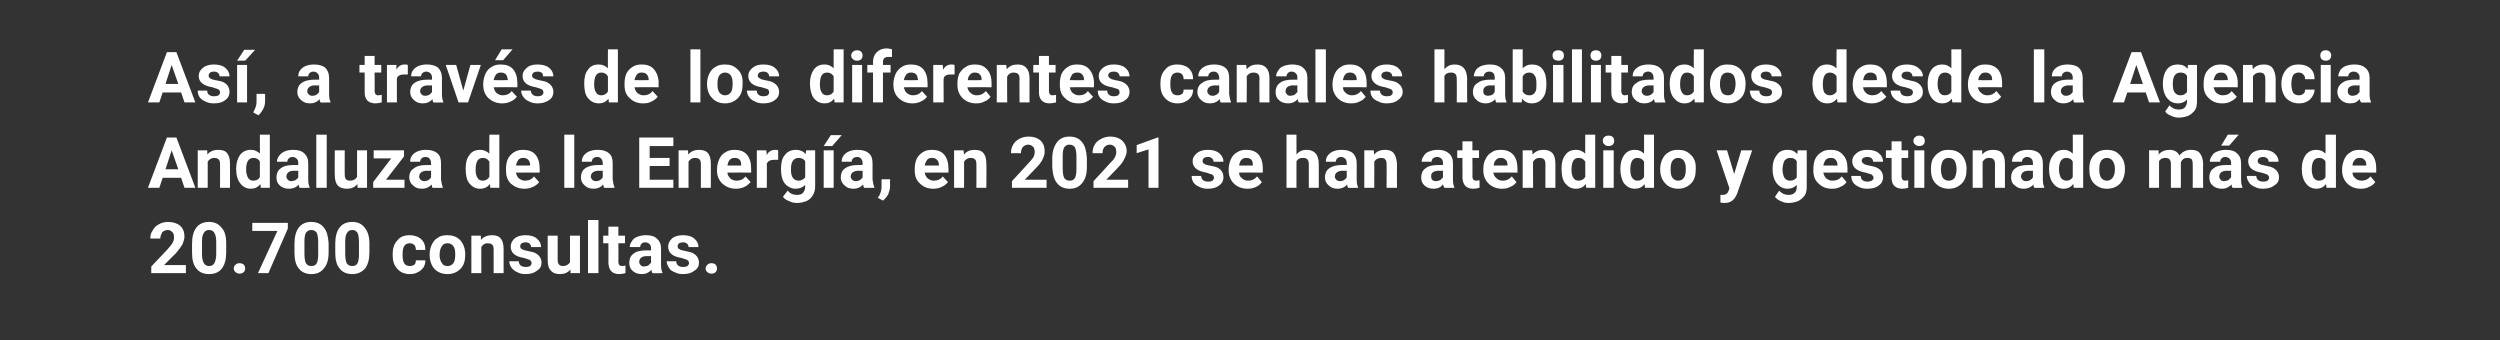 <?xml version="1.0" standalone="no"?><!DOCTYPE svg PUBLIC "-//W3C//DTD SVG 1.1//EN" "http://www.w3.org/Graphics/SVG/1.1/DTD/svg11.dtd"><svg xmlns="http://www.w3.org/2000/svg" version="1.1" width="527.2px" height="71.8px" viewBox="0 -1 527.2 71.8" style="top:-1px"><rect x="0" y="-1" width="527.2" height="71.8" fill="#333333" stroke="none"/>  <desc>As , a trav s de los diferentes canales habilitados desde la Agencia Andaluza de la Energ a, en 2021 se han atendido ...</desc>  <defs/>  <g id="Polygon92050">    <path d="M 39.2 56.6 L 31.9 56.6 L 31.9 55.2 C 31.9 55.2 35.36 51.52 35.4 51.5 C 35.8 51 36.2 50.6 36.4 50.2 C 36.6 49.8 36.7 49.4 36.7 49.1 C 36.7 48.6 36.6 48.2 36.4 48 C 36.1 47.7 35.8 47.5 35.4 47.5 C 34.9 47.5 34.5 47.7 34.2 48 C 34 48.4 33.8 48.8 33.8 49.3 C 33.8 49.3 31.7 49.3 31.7 49.3 C 31.7 48.7 31.8 48.1 32.2 47.6 C 32.5 47 32.9 46.6 33.5 46.3 C 34 46 34.7 45.8 35.4 45.8 C 36.5 45.8 37.4 46.1 38 46.6 C 38.6 47.2 38.9 47.9 38.9 48.9 C 38.9 49.4 38.7 49.9 38.5 50.5 C 38.2 51 37.7 51.7 37.1 52.4 C 37.06 52.39 34.6 54.9 34.6 54.9 L 39.2 54.9 L 39.2 56.6 Z M 47.7 52.2 C 47.7 53.7 47.4 54.8 46.8 55.6 C 46.2 56.4 45.3 56.8 44.1 56.8 C 42.9 56.8 42 56.4 41.4 55.6 C 40.8 54.9 40.5 53.8 40.5 52.3 C 40.5 52.3 40.5 50.4 40.5 50.4 C 40.5 48.9 40.8 47.8 41.4 47 C 42 46.2 42.9 45.8 44.1 45.8 C 45.2 45.8 46.1 46.2 46.7 47 C 47.4 47.7 47.7 48.8 47.7 50.3 C 47.7 50.3 47.7 52.2 47.7 52.2 Z M 45.6 50.1 C 45.6 49.2 45.5 48.6 45.2 48.1 C 45 47.7 44.6 47.5 44.1 47.5 C 43.6 47.5 43.2 47.7 43 48.1 C 42.7 48.5 42.6 49.1 42.6 49.9 C 42.6 49.9 42.6 52.5 42.6 52.5 C 42.6 53.4 42.7 54 43 54.5 C 43.2 54.9 43.6 55.1 44.1 55.1 C 44.6 55.1 45 54.9 45.2 54.5 C 45.4 54.1 45.6 53.5 45.6 52.6 C 45.6 52.6 45.6 50.1 45.6 50.1 Z M 49.3 55.6 C 49.3 55.3 49.4 55 49.7 54.8 C 49.9 54.6 50.2 54.5 50.5 54.5 C 50.9 54.5 51.1 54.6 51.4 54.8 C 51.6 55 51.7 55.3 51.7 55.6 C 51.7 55.9 51.6 56.2 51.4 56.4 C 51.1 56.6 50.9 56.7 50.5 56.7 C 50.2 56.7 49.9 56.6 49.7 56.4 C 49.4 56.2 49.3 55.9 49.3 55.6 Z M 60.7 47.2 L 56.6 56.6 L 54.4 56.6 L 58.5 47.7 L 53.2 47.7 L 53.2 46 L 60.7 46 L 60.7 47.2 Z M 69.3 52.2 C 69.3 53.7 69 54.8 68.3 55.6 C 67.7 56.4 66.8 56.8 65.7 56.8 C 64.5 56.8 63.6 56.4 63 55.6 C 62.4 54.9 62.1 53.8 62.1 52.3 C 62.1 52.3 62.1 50.4 62.1 50.4 C 62.1 48.9 62.4 47.8 63 47 C 63.6 46.2 64.5 45.8 65.6 45.8 C 66.8 45.8 67.7 46.2 68.3 47 C 68.9 47.7 69.2 48.8 69.3 50.3 C 69.3 50.3 69.3 52.2 69.3 52.2 Z M 67.1 50.1 C 67.1 49.2 67 48.6 66.8 48.1 C 66.5 47.7 66.2 47.5 65.6 47.5 C 65.2 47.5 64.8 47.7 64.5 48.1 C 64.3 48.5 64.2 49.1 64.2 49.9 C 64.2 49.9 64.2 52.5 64.2 52.5 C 64.2 53.4 64.3 54 64.5 54.5 C 64.8 54.9 65.1 55.1 65.7 55.1 C 66.2 55.1 66.6 54.9 66.8 54.5 C 67 54.1 67.1 53.5 67.1 52.6 C 67.1 52.6 67.1 50.1 67.1 50.1 Z M 77.9 52.2 C 77.9 53.7 77.6 54.8 77 55.6 C 76.3 56.4 75.4 56.8 74.3 56.8 C 73.1 56.8 72.2 56.4 71.6 55.6 C 71 54.9 70.7 53.8 70.7 52.3 C 70.7 52.3 70.7 50.4 70.7 50.4 C 70.7 48.9 71 47.8 71.6 47 C 72.2 46.2 73.1 45.8 74.3 45.8 C 75.4 45.8 76.3 46.2 76.9 47 C 77.5 47.7 77.9 48.8 77.9 50.3 C 77.9 50.3 77.9 52.2 77.9 52.2 Z M 75.7 50.1 C 75.7 49.2 75.6 48.6 75.4 48.1 C 75.1 47.7 74.8 47.5 74.3 47.5 C 73.8 47.5 73.4 47.7 73.2 48.1 C 72.9 48.5 72.8 49.1 72.8 49.9 C 72.8 49.9 72.8 52.5 72.8 52.5 C 72.8 53.4 72.9 54 73.1 54.5 C 73.4 54.9 73.7 55.1 74.3 55.1 C 74.8 55.1 75.2 54.9 75.4 54.5 C 75.6 54.1 75.7 53.5 75.7 52.6 C 75.7 52.6 75.7 50.1 75.7 50.1 Z M 86.4 55.1 C 86.8 55.1 87.1 55 87.4 54.8 C 87.6 54.6 87.7 54.3 87.7 53.9 C 87.7 53.9 89.7 53.9 89.7 53.9 C 89.7 54.4 89.6 54.9 89.3 55.4 C 89 55.8 88.6 56.2 88.1 56.4 C 87.6 56.7 87.1 56.8 86.4 56.8 C 85.3 56.8 84.4 56.4 83.8 55.7 C 83.1 55 82.8 54 82.8 52.7 C 82.8 52.7 82.8 52.6 82.8 52.6 C 82.8 51.4 83.1 50.4 83.8 49.7 C 84.4 48.9 85.3 48.6 86.4 48.6 C 87.4 48.6 88.2 48.9 88.8 49.4 C 89.4 50 89.7 50.7 89.7 51.7 C 89.7 51.7 87.7 51.7 87.7 51.7 C 87.7 51.3 87.6 50.9 87.4 50.7 C 87.1 50.4 86.8 50.3 86.4 50.3 C 85.9 50.3 85.5 50.5 85.3 50.8 C 85 51.2 84.9 51.8 84.9 52.6 C 84.9 52.6 84.9 52.8 84.9 52.8 C 84.9 53.6 85 54.2 85.3 54.6 C 85.5 54.9 85.9 55.1 86.4 55.1 Z M 90.6 52.6 C 90.6 51.8 90.8 51.1 91.1 50.5 C 91.4 49.9 91.8 49.4 92.4 49.1 C 92.9 48.7 93.6 48.6 94.4 48.6 C 95.4 48.6 96.3 48.9 97 49.6 C 97.6 50.2 98 51.1 98.1 52.2 C 98.1 52.2 98.1 52.8 98.1 52.8 C 98.1 54 97.8 55 97.1 55.7 C 96.4 56.4 95.5 56.8 94.4 56.8 C 93.2 56.8 92.3 56.4 91.6 55.7 C 91 55 90.6 54 90.6 52.7 C 90.6 52.7 90.6 52.6 90.6 52.6 Z M 92.7 52.8 C 92.7 53.5 92.9 54.1 93.2 54.5 C 93.4 54.9 93.8 55.1 94.4 55.1 C 94.9 55.1 95.3 54.9 95.6 54.5 C 95.9 54.1 96 53.5 96 52.6 C 96 51.9 95.9 51.3 95.6 50.9 C 95.3 50.5 94.9 50.3 94.4 50.3 C 93.8 50.3 93.4 50.5 93.2 50.9 C 92.9 51.3 92.7 51.9 92.7 52.8 Z M 101.4 48.7 C 101.4 48.7 101.44 49.64 101.4 49.6 C 102 48.9 102.8 48.6 103.7 48.6 C 104.6 48.6 105.2 48.8 105.6 49.3 C 106 49.8 106.2 50.5 106.2 51.5 C 106.22 51.53 106.2 56.6 106.2 56.6 L 104.1 56.6 C 104.1 56.6 104.1 51.58 104.1 51.6 C 104.1 51.1 104 50.8 103.8 50.6 C 103.6 50.4 103.3 50.3 102.8 50.3 C 102.2 50.3 101.8 50.6 101.5 51.1 C 101.49 51.06 101.5 56.6 101.5 56.6 L 99.4 56.6 L 99.4 48.7 L 101.4 48.7 Z M 112.1 54.5 C 112.1 54.2 112 54 111.7 53.8 C 111.5 53.7 111.1 53.6 110.5 53.4 C 108.6 53.1 107.7 52.3 107.7 51 C 107.7 50.3 108 49.8 108.5 49.3 C 109.1 48.8 109.9 48.6 110.8 48.6 C 111.8 48.6 112.6 48.8 113.2 49.3 C 113.8 49.8 114.1 50.4 114.1 51.1 C 114.1 51.1 112 51.1 112 51.1 C 112 50.8 111.9 50.6 111.7 50.4 C 111.5 50.2 111.2 50.1 110.8 50.1 C 110.5 50.1 110.2 50.2 110 50.3 C 109.8 50.5 109.7 50.7 109.7 50.9 C 109.7 51.2 109.8 51.4 110 51.5 C 110.3 51.7 110.6 51.8 111.2 51.9 C 111.7 52 112.1 52.1 112.5 52.2 C 113.6 52.6 114.2 53.4 114.2 54.4 C 114.2 55.1 113.9 55.7 113.2 56.1 C 112.6 56.6 111.8 56.8 110.8 56.8 C 110.2 56.8 109.6 56.7 109.1 56.4 C 108.6 56.2 108.2 55.9 107.9 55.5 C 107.6 55.1 107.4 54.6 107.4 54.1 C 107.4 54.1 109.4 54.1 109.4 54.1 C 109.4 54.5 109.6 54.8 109.8 55 C 110.1 55.2 110.4 55.3 110.9 55.3 C 111.3 55.3 111.6 55.2 111.8 55.1 C 112 54.9 112.1 54.7 112.1 54.5 Z M 120.3 55.8 C 119.8 56.5 119 56.8 118.1 56.8 C 117.3 56.8 116.6 56.6 116.2 56.1 C 115.7 55.6 115.5 54.9 115.5 53.9 C 115.48 53.92 115.5 48.7 115.5 48.7 L 117.6 48.7 C 117.6 48.7 117.6 53.85 117.6 53.8 C 117.6 54.7 118 55.1 118.7 55.1 C 119.4 55.1 119.9 54.8 120.2 54.3 C 120.21 54.34 120.2 48.7 120.2 48.7 L 122.3 48.7 L 122.3 56.6 L 120.3 56.6 C 120.3 56.6 120.28 55.84 120.3 55.8 Z M 126.2 56.6 L 124 56.6 L 124 45.4 L 126.2 45.4 L 126.2 56.6 Z M 130.4 46.8 L 130.4 48.7 L 131.8 48.7 L 131.8 50.3 L 130.4 50.3 C 130.4 50.3 130.44 54.23 130.4 54.2 C 130.4 54.5 130.5 54.7 130.6 54.9 C 130.7 55 130.9 55.1 131.3 55.1 C 131.5 55.1 131.7 55 131.9 55 C 131.9 55 131.9 56.6 131.9 56.6 C 131.5 56.7 131 56.8 130.6 56.8 C 129.1 56.8 128.4 56 128.3 54.5 C 128.32 54.55 128.3 50.3 128.3 50.3 L 127.2 50.3 L 127.2 48.7 L 128.3 48.7 L 128.3 46.8 L 130.4 46.8 Z M 137.6 56.6 C 137.5 56.5 137.4 56.2 137.4 55.9 C 136.8 56.5 136.2 56.8 135.4 56.8 C 134.6 56.8 133.9 56.6 133.4 56.1 C 132.9 55.7 132.7 55.1 132.7 54.4 C 132.7 53.6 133 52.9 133.6 52.5 C 134.2 52 135.1 51.8 136.3 51.8 C 136.29 51.81 137.3 51.8 137.3 51.8 C 137.3 51.8 137.27 51.35 137.3 51.4 C 137.3 51 137.2 50.7 137 50.5 C 136.8 50.3 136.5 50.1 136.1 50.1 C 135.7 50.1 135.5 50.2 135.3 50.4 C 135.1 50.6 135 50.8 135 51.1 C 135 51.1 132.8 51.1 132.8 51.1 C 132.8 50.6 133 50.2 133.3 49.8 C 133.5 49.4 133.9 49.1 134.5 48.9 C 135 48.7 135.6 48.6 136.2 48.6 C 137.2 48.6 138 48.8 138.5 49.3 C 139.1 49.8 139.4 50.5 139.4 51.4 C 139.4 51.4 139.4 54.8 139.4 54.8 C 139.4 55.6 139.5 56.1 139.7 56.5 C 139.7 56.52 139.7 56.6 139.7 56.6 C 139.7 56.6 137.57 56.65 137.6 56.6 Z M 135.8 55.2 C 136.1 55.2 136.4 55.1 136.7 55 C 136.9 54.8 137.1 54.6 137.3 54.4 C 137.27 54.41 137.3 53 137.3 53 C 137.3 53 136.47 53.05 136.5 53 C 135.4 53 134.9 53.4 134.8 54.1 C 134.8 54.1 134.8 54.3 134.8 54.3 C 134.8 54.5 134.9 54.7 135.1 54.9 C 135.2 55.1 135.5 55.2 135.8 55.2 Z M 145.3 54.5 C 145.3 54.2 145.2 54 144.9 53.8 C 144.7 53.7 144.3 53.6 143.7 53.4 C 141.8 53.1 140.9 52.3 140.9 51 C 140.9 50.3 141.2 49.8 141.7 49.3 C 142.3 48.8 143.1 48.6 144 48.6 C 145 48.6 145.8 48.8 146.4 49.3 C 147 49.8 147.3 50.4 147.3 51.1 C 147.3 51.1 145.2 51.1 145.2 51.1 C 145.2 50.8 145.1 50.6 144.9 50.4 C 144.7 50.2 144.4 50.1 144 50.1 C 143.7 50.1 143.4 50.2 143.2 50.3 C 143 50.5 142.9 50.7 142.9 50.9 C 142.9 51.2 143 51.4 143.2 51.5 C 143.5 51.7 143.8 51.8 144.4 51.9 C 144.9 52 145.3 52.1 145.7 52.2 C 146.8 52.6 147.4 53.4 147.4 54.4 C 147.4 55.1 147.1 55.7 146.4 56.1 C 145.8 56.6 145 56.8 144 56.8 C 143.4 56.8 142.8 56.7 142.3 56.4 C 141.7 56.2 141.3 55.9 141.1 55.5 C 140.8 55.1 140.6 54.6 140.6 54.1 C 140.6 54.1 142.6 54.1 142.6 54.1 C 142.6 54.5 142.8 54.8 143 55 C 143.3 55.2 143.6 55.3 144.1 55.3 C 144.5 55.3 144.8 55.2 145 55.1 C 145.2 54.9 145.3 54.7 145.3 54.5 Z M 148.8 55.6 C 148.8 55.3 149 55 149.2 54.8 C 149.4 54.6 149.7 54.5 150 54.5 C 150.4 54.5 150.7 54.6 150.9 54.8 C 151.1 55 151.2 55.3 151.2 55.6 C 151.2 55.9 151.1 56.2 150.9 56.4 C 150.7 56.6 150.4 56.7 150 56.7 C 149.7 56.7 149.4 56.6 149.2 56.4 C 148.9 56.2 148.8 55.9 148.8 55.6 Z " stroke="none" fill="#fff"/>  </g>  <g id="Polygon92049">    <path d="M 38.2 36.5 L 34.3 36.5 L 33.6 38.6 L 31.2 38.6 L 35.2 28 L 37.2 28 L 41.2 38.6 L 38.9 38.6 L 38.2 36.5 Z M 34.9 34.7 L 37.6 34.7 L 36.2 30.7 L 34.9 34.7 Z M 43.7 30.7 C 43.7 30.7 43.75 31.64 43.7 31.6 C 44.3 30.9 45.1 30.6 46 30.6 C 46.9 30.6 47.5 30.8 47.9 31.3 C 48.3 31.8 48.5 32.5 48.5 33.5 C 48.53 33.53 48.5 38.6 48.5 38.6 L 46.4 38.6 C 46.4 38.6 46.42 33.58 46.4 33.6 C 46.4 33.1 46.3 32.8 46.1 32.6 C 45.9 32.4 45.6 32.3 45.1 32.3 C 44.6 32.3 44.1 32.6 43.8 33.1 C 43.81 33.06 43.8 38.6 43.8 38.6 L 41.7 38.6 L 41.7 30.7 L 43.7 30.7 Z M 49.8 34.6 C 49.8 33.4 50.1 32.4 50.6 31.7 C 51.2 30.9 52 30.6 52.9 30.6 C 53.7 30.6 54.3 30.9 54.8 31.4 C 54.82 31.44 54.8 27.4 54.8 27.4 L 56.9 27.4 L 56.9 38.6 L 55 38.6 C 55 38.6 54.93 37.81 54.9 37.8 C 54.4 38.5 53.7 38.8 52.9 38.8 C 52 38.8 51.2 38.4 50.7 37.7 C 50.1 37 49.8 35.9 49.8 34.6 Z M 53.5 32.3 C 52.4 32.3 51.9 33.1 51.9 34.8 C 51.9 35.5 52.1 36.1 52.3 36.5 C 52.6 36.9 52.9 37.1 53.4 37.1 C 54.1 37.1 54.6 36.8 54.8 36.3 C 54.8 36.3 54.8 33.1 54.8 33.1 C 54.6 32.6 54.1 32.3 53.5 32.3 C 53.5 32.3 53.5 32.3 53.5 32.3 Z M 63.2 38.6 C 63.1 38.5 63 38.2 63 37.9 C 62.5 38.5 61.8 38.8 61 38.8 C 60.2 38.8 59.5 38.6 59 38.1 C 58.5 37.7 58.3 37.1 58.3 36.4 C 58.3 35.6 58.6 34.9 59.2 34.5 C 59.8 34 60.7 33.8 61.9 33.8 C 61.91 33.81 62.9 33.8 62.9 33.8 C 62.9 33.8 62.88 33.35 62.9 33.4 C 62.9 33 62.8 32.7 62.6 32.5 C 62.4 32.3 62.1 32.1 61.7 32.1 C 61.4 32.1 61.1 32.2 60.9 32.4 C 60.7 32.6 60.6 32.8 60.6 33.1 C 60.6 33.1 58.4 33.1 58.4 33.1 C 58.4 32.6 58.6 32.2 58.9 31.8 C 59.2 31.4 59.6 31.1 60.1 30.9 C 60.6 30.7 61.2 30.6 61.8 30.6 C 62.8 30.6 63.6 30.8 64.1 31.3 C 64.7 31.8 65 32.5 65 33.4 C 65 33.4 65 36.8 65 36.8 C 65 37.6 65.1 38.1 65.3 38.5 C 65.32 38.52 65.3 38.6 65.3 38.6 C 65.3 38.6 63.18 38.65 63.2 38.6 Z M 61.4 37.2 C 61.7 37.2 62 37.1 62.3 37 C 62.6 36.8 62.8 36.6 62.9 36.4 C 62.88 36.41 62.9 35 62.9 35 C 62.9 35 62.09 35.05 62.1 35 C 61 35 60.5 35.4 60.4 36.1 C 60.4 36.1 60.4 36.3 60.4 36.3 C 60.4 36.5 60.5 36.7 60.7 36.9 C 60.9 37.1 61.1 37.2 61.4 37.2 Z M 68.9 38.6 L 66.7 38.6 L 66.7 27.4 L 68.9 27.4 L 68.9 38.6 Z M 75.4 37.8 C 74.8 38.5 74.1 38.8 73.2 38.8 C 72.3 38.8 71.7 38.6 71.2 38.1 C 70.8 37.6 70.6 36.9 70.6 35.9 C 70.56 35.92 70.6 30.7 70.6 30.7 L 72.7 30.7 C 72.7 30.7 72.67 35.85 72.7 35.8 C 72.7 36.7 73 37.1 73.8 37.1 C 74.5 37.1 75 36.8 75.3 36.3 C 75.28 36.34 75.3 30.7 75.3 30.7 L 77.4 30.7 L 77.4 38.6 L 75.4 38.6 C 75.4 38.6 75.35 37.84 75.4 37.8 Z M 81.4 36.9 L 85.3 36.9 L 85.3 38.6 L 78.7 38.6 L 78.7 37.4 L 82.5 32.4 L 78.8 32.4 L 78.8 30.7 L 85.2 30.7 L 85.2 32 L 81.4 36.9 Z M 91.2 38.6 C 91.1 38.5 91.1 38.2 91 37.9 C 90.5 38.5 89.8 38.8 89 38.8 C 88.2 38.8 87.6 38.6 87.1 38.1 C 86.6 37.7 86.3 37.1 86.3 36.4 C 86.3 35.6 86.6 34.9 87.3 34.5 C 87.9 34 88.8 33.8 90 33.8 C 89.95 33.81 90.9 33.8 90.9 33.8 C 90.9 33.8 90.92 33.35 90.9 33.4 C 90.9 33 90.8 32.7 90.6 32.5 C 90.5 32.3 90.2 32.1 89.8 32.1 C 89.4 32.1 89.1 32.2 88.9 32.4 C 88.7 32.6 88.6 32.8 88.6 33.1 C 88.6 33.1 86.5 33.1 86.5 33.1 C 86.5 32.6 86.6 32.2 86.9 31.8 C 87.2 31.4 87.6 31.1 88.1 30.9 C 88.6 30.7 89.2 30.6 89.9 30.6 C 90.8 30.6 91.6 30.8 92.2 31.3 C 92.8 31.8 93 32.5 93 33.4 C 93 33.4 93 36.8 93 36.8 C 93.1 37.6 93.2 38.1 93.4 38.5 C 93.36 38.52 93.4 38.6 93.4 38.6 C 93.4 38.6 91.23 38.65 91.2 38.6 Z M 89.5 37.2 C 89.8 37.2 90.1 37.1 90.3 37 C 90.6 36.8 90.8 36.6 90.9 36.4 C 90.92 36.41 90.9 35 90.9 35 C 90.9 35 90.13 35.05 90.1 35 C 89.1 35 88.5 35.4 88.4 36.1 C 88.4 36.1 88.4 36.3 88.4 36.3 C 88.4 36.5 88.5 36.7 88.7 36.9 C 88.9 37.1 89.2 37.2 89.5 37.2 Z M 98.2 34.6 C 98.2 33.4 98.4 32.4 99 31.7 C 99.5 30.9 100.3 30.6 101.3 30.6 C 102 30.6 102.7 30.9 103.2 31.4 C 103.17 31.44 103.2 27.4 103.2 27.4 L 105.3 27.4 L 105.3 38.6 L 103.4 38.6 C 103.4 38.6 103.28 37.81 103.3 37.8 C 102.8 38.5 102.1 38.8 101.2 38.8 C 100.3 38.8 99.6 38.4 99 37.7 C 98.4 37 98.2 35.9 98.2 34.6 Z M 101.8 32.3 C 100.8 32.3 100.3 33.1 100.3 34.8 C 100.3 35.5 100.4 36.1 100.7 36.5 C 100.9 36.9 101.3 37.1 101.8 37.1 C 102.4 37.1 102.9 36.8 103.2 36.3 C 103.2 36.3 103.2 33.1 103.2 33.1 C 102.9 32.6 102.5 32.3 101.8 32.3 C 101.8 32.3 101.8 32.3 101.8 32.3 Z M 110.6 38.8 C 109.4 38.8 108.5 38.4 107.7 37.7 C 107 37 106.7 36.1 106.7 34.9 C 106.7 34.9 106.7 34.7 106.7 34.7 C 106.7 33.9 106.8 33.2 107.1 32.5 C 107.4 31.9 107.9 31.4 108.4 31.1 C 109 30.7 109.6 30.6 110.3 30.6 C 111.4 30.6 112.3 30.9 112.9 31.6 C 113.5 32.3 113.8 33.3 113.8 34.5 C 113.84 34.51 113.8 35.4 113.8 35.4 C 113.8 35.4 108.8 35.37 108.8 35.4 C 108.9 35.9 109.1 36.3 109.4 36.6 C 109.8 36.9 110.2 37.1 110.7 37.1 C 111.5 37.1 112.2 36.8 112.6 36.2 C 112.6 36.2 113.7 37.4 113.7 37.4 C 113.4 37.8 112.9 38.2 112.4 38.4 C 111.8 38.7 111.2 38.8 110.6 38.8 Z M 110.3 32.3 C 109.9 32.3 109.6 32.4 109.3 32.7 C 109.1 33 108.9 33.4 108.8 33.9 C 108.82 33.93 111.8 33.9 111.8 33.9 C 111.8 33.9 111.76 33.76 111.8 33.8 C 111.8 33.3 111.6 32.9 111.4 32.7 C 111.1 32.4 110.8 32.3 110.3 32.3 Z M 121.1 38.6 L 119 38.6 L 119 27.4 L 121.1 27.4 L 121.1 38.6 Z M 127.4 38.6 C 127.3 38.5 127.3 38.2 127.2 37.9 C 126.7 38.5 126 38.8 125.2 38.8 C 124.4 38.8 123.8 38.6 123.3 38.1 C 122.8 37.7 122.5 37.1 122.5 36.4 C 122.5 35.6 122.8 34.9 123.4 34.5 C 124.1 34 125 33.8 126.1 33.8 C 126.15 33.81 127.1 33.8 127.1 33.8 C 127.1 33.8 127.12 33.35 127.1 33.4 C 127.1 33 127 32.7 126.8 32.5 C 126.7 32.3 126.4 32.1 125.9 32.1 C 125.6 32.1 125.3 32.2 125.1 32.4 C 124.9 32.6 124.8 32.8 124.8 33.1 C 124.8 33.1 122.7 33.1 122.7 33.1 C 122.7 32.6 122.8 32.2 123.1 31.8 C 123.4 31.4 123.8 31.1 124.3 30.9 C 124.8 30.7 125.4 30.6 126.1 30.6 C 127 30.6 127.8 30.8 128.4 31.3 C 129 31.8 129.2 32.5 129.2 33.4 C 129.2 33.4 129.2 36.8 129.2 36.8 C 129.3 37.6 129.4 38.1 129.6 38.5 C 129.56 38.52 129.6 38.6 129.6 38.6 C 129.6 38.6 127.42 38.65 127.4 38.6 Z M 125.7 37.2 C 126 37.2 126.3 37.1 126.5 37 C 126.8 36.8 127 36.6 127.1 36.4 C 127.12 36.41 127.1 35 127.1 35 C 127.1 35 126.33 35.05 126.3 35 C 125.3 35 124.7 35.4 124.6 36.1 C 124.6 36.1 124.6 36.3 124.6 36.3 C 124.6 36.5 124.7 36.7 124.9 36.9 C 125.1 37.1 125.3 37.2 125.7 37.2 Z M 141.2 34 L 137 34 L 137 36.9 L 142 36.9 L 142 38.6 L 134.8 38.6 L 134.8 28 L 142 28 L 142 29.8 L 137 29.8 L 137 32.3 L 141.2 32.3 L 141.2 34 Z M 145.1 30.7 C 145.1 30.7 145.13 31.64 145.1 31.6 C 145.7 30.9 146.5 30.6 147.4 30.6 C 148.2 30.6 148.9 30.8 149.3 31.3 C 149.7 31.8 149.9 32.5 149.9 33.5 C 149.92 33.53 149.9 38.6 149.9 38.6 L 147.8 38.6 C 147.8 38.6 147.8 33.58 147.8 33.6 C 147.8 33.1 147.7 32.8 147.5 32.6 C 147.3 32.4 147 32.3 146.5 32.3 C 145.9 32.3 145.5 32.6 145.2 33.1 C 145.19 33.06 145.2 38.6 145.2 38.6 L 143.1 38.6 L 143.1 30.7 L 145.1 30.7 Z M 155.2 38.8 C 154 38.8 153.1 38.4 152.3 37.7 C 151.6 37 151.2 36.1 151.2 34.9 C 151.2 34.9 151.2 34.7 151.2 34.7 C 151.2 33.9 151.4 33.2 151.7 32.5 C 152 31.9 152.4 31.4 153 31.1 C 153.6 30.7 154.2 30.6 154.9 30.6 C 156 30.6 156.9 30.9 157.5 31.6 C 158.1 32.3 158.4 33.3 158.4 34.5 C 158.43 34.51 158.4 35.4 158.4 35.4 C 158.4 35.4 153.38 35.37 153.4 35.4 C 153.4 35.9 153.7 36.3 154 36.6 C 154.3 36.9 154.8 37.1 155.3 37.1 C 156.1 37.1 156.8 36.8 157.2 36.2 C 157.2 36.2 158.3 37.4 158.3 37.4 C 157.9 37.8 157.5 38.2 157 38.4 C 156.4 38.7 155.8 38.8 155.2 38.8 Z M 154.9 32.3 C 154.5 32.3 154.2 32.4 153.9 32.7 C 153.6 33 153.5 33.4 153.4 33.9 C 153.4 33.93 156.3 33.9 156.3 33.9 C 156.3 33.9 156.35 33.76 156.3 33.8 C 156.3 33.3 156.2 32.9 156 32.7 C 155.7 32.4 155.4 32.3 154.9 32.3 Z M 164.1 32.7 C 163.8 32.7 163.5 32.7 163.3 32.7 C 162.5 32.7 162 32.9 161.7 33.5 C 161.74 33.46 161.7 38.6 161.7 38.6 L 159.6 38.6 L 159.6 30.7 L 161.6 30.7 C 161.6 30.7 161.69 31.67 161.7 31.7 C 162.1 30.9 162.7 30.6 163.5 30.6 C 163.7 30.6 163.9 30.6 164.1 30.7 C 164.1 30.7 164.1 32.7 164.1 32.7 Z M 164.7 34.6 C 164.7 33.4 164.9 32.4 165.5 31.7 C 166.1 30.9 166.9 30.6 167.9 30.6 C 168.7 30.6 169.4 30.9 169.9 31.5 C 169.89 31.47 170 30.7 170 30.7 L 171.9 30.7 C 171.9 30.7 171.9 38.38 171.9 38.4 C 171.9 39.1 171.7 39.7 171.4 40.2 C 171.1 40.7 170.7 41.1 170.1 41.4 C 169.5 41.6 168.9 41.8 168.1 41.8 C 167.5 41.8 166.9 41.7 166.4 41.4 C 165.8 41.2 165.4 40.9 165.1 40.5 C 165.1 40.5 166.1 39.2 166.1 39.2 C 166.6 39.8 167.2 40.1 168 40.1 C 168.6 40.1 169 40 169.3 39.7 C 169.6 39.4 169.8 38.9 169.8 38.4 C 169.8 38.4 169.8 38 169.8 38 C 169.3 38.5 168.6 38.8 167.8 38.8 C 166.9 38.8 166.1 38.4 165.5 37.7 C 164.9 36.9 164.7 35.9 164.7 34.7 C 164.7 34.7 164.7 34.6 164.7 34.6 Z M 166.8 34.8 C 166.8 35.5 166.9 36.1 167.2 36.5 C 167.5 36.9 167.9 37.1 168.4 37.1 C 169 37.1 169.5 36.8 169.8 36.4 C 169.8 36.4 169.8 33 169.8 33 C 169.5 32.5 169 32.3 168.4 32.3 C 167.9 32.3 167.5 32.5 167.2 32.9 C 166.9 33.3 166.8 34 166.8 34.8 Z M 175.8 38.6 L 173.7 38.6 L 173.7 30.7 L 175.8 30.7 L 175.8 38.6 Z M 175.2 27.5 L 177.5 27.5 L 175.5 29.8 L 173.7 29.8 L 175.2 27.5 Z M 182.2 38.6 C 182.1 38.5 182.1 38.2 182 37.9 C 181.5 38.5 180.8 38.8 180 38.8 C 179.2 38.8 178.6 38.6 178.1 38.1 C 177.6 37.7 177.3 37.1 177.3 36.4 C 177.3 35.6 177.6 34.9 178.2 34.5 C 178.9 34 179.8 33.8 180.9 33.8 C 180.95 33.81 181.9 33.8 181.9 33.8 C 181.9 33.8 181.92 33.35 181.9 33.4 C 181.9 33 181.8 32.7 181.6 32.5 C 181.5 32.3 181.2 32.1 180.8 32.1 C 180.4 32.1 180.1 32.2 179.9 32.4 C 179.7 32.6 179.6 32.8 179.6 33.1 C 179.6 33.1 177.5 33.1 177.5 33.1 C 177.5 32.6 177.6 32.2 177.9 31.8 C 178.2 31.4 178.6 31.1 179.1 30.9 C 179.6 30.7 180.2 30.6 180.9 30.6 C 181.8 30.6 182.6 30.8 183.2 31.3 C 183.8 31.8 184 32.5 184 33.4 C 184 33.4 184 36.8 184 36.8 C 184.1 37.6 184.2 38.1 184.4 38.5 C 184.36 38.52 184.4 38.6 184.4 38.6 C 184.4 38.6 182.22 38.65 182.2 38.6 Z M 180.5 37.2 C 180.8 37.2 181.1 37.1 181.3 37 C 181.6 36.8 181.8 36.6 181.9 36.4 C 181.92 36.41 181.9 35 181.9 35 C 181.9 35 181.13 35.05 181.1 35 C 180.1 35 179.5 35.4 179.4 36.1 C 179.4 36.1 179.4 36.3 179.4 36.3 C 179.4 36.5 179.5 36.7 179.7 36.9 C 179.9 37.1 180.1 37.2 180.5 37.2 Z M 186.2 41.3 C 186.22 41.32 185.1 40.7 185.1 40.7 C 185.1 40.7 185.38 40.27 185.4 40.3 C 185.7 39.7 185.9 39.1 185.9 38.5 C 185.88 38.49 185.9 36.8 185.9 36.8 L 187.7 36.8 C 187.7 36.8 187.66 38.31 187.7 38.3 C 187.7 38.9 187.5 39.4 187.3 40 C 187 40.5 186.6 41 186.2 41.3 Z M 196.8 38.8 C 195.6 38.8 194.7 38.4 194 37.7 C 193.2 37 192.9 36.1 192.9 34.9 C 192.9 34.9 192.9 34.7 192.9 34.7 C 192.9 33.9 193 33.2 193.3 32.5 C 193.6 31.9 194.1 31.4 194.6 31.1 C 195.2 30.7 195.8 30.6 196.6 30.6 C 197.6 30.6 198.5 30.9 199.1 31.6 C 199.7 32.3 200 33.3 200 34.5 C 200.05 34.51 200 35.4 200 35.4 C 200 35.4 195 35.37 195 35.4 C 195.1 35.9 195.3 36.3 195.6 36.6 C 196 36.9 196.4 37.1 196.9 37.1 C 197.7 37.1 198.4 36.8 198.8 36.2 C 198.8 36.2 199.9 37.4 199.9 37.4 C 199.6 37.8 199.1 38.2 198.6 38.4 C 198.1 38.7 197.4 38.8 196.8 38.8 Z M 196.5 32.3 C 196.1 32.3 195.8 32.4 195.5 32.7 C 195.3 33 195.1 33.4 195 33.9 C 195.03 33.93 198 33.9 198 33.9 C 198 33.9 197.97 33.76 198 33.8 C 198 33.3 197.8 32.9 197.6 32.7 C 197.3 32.4 197 32.3 196.5 32.3 Z M 203.2 30.7 C 203.2 30.7 203.27 31.64 203.3 31.6 C 203.8 30.9 204.6 30.6 205.5 30.6 C 206.4 30.6 207 30.8 207.4 31.3 C 207.8 31.8 208 32.5 208 33.5 C 208.05 33.53 208 38.6 208 38.6 L 205.9 38.6 C 205.9 38.6 205.93 33.58 205.9 33.6 C 205.9 33.1 205.8 32.8 205.6 32.6 C 205.4 32.4 205.1 32.3 204.7 32.3 C 204.1 32.3 203.6 32.6 203.3 33.1 C 203.32 33.06 203.3 38.6 203.3 38.6 L 201.2 38.6 L 201.2 30.7 L 203.2 30.7 Z M 220.7 38.6 L 213.4 38.6 L 213.4 37.2 C 213.4 37.2 216.82 33.52 216.8 33.5 C 217.3 33 217.6 32.6 217.9 32.2 C 218.1 31.8 218.2 31.4 218.2 31.1 C 218.2 30.6 218.1 30.2 217.9 30 C 217.6 29.7 217.3 29.5 216.8 29.5 C 216.4 29.5 216 29.7 215.7 30 C 215.4 30.4 215.3 30.8 215.3 31.3 C 215.3 31.3 213.2 31.3 213.2 31.3 C 213.2 30.7 213.3 30.1 213.6 29.6 C 213.9 29 214.4 28.6 214.9 28.3 C 215.5 28 216.1 27.8 216.9 27.8 C 218 27.8 218.8 28.1 219.4 28.6 C 220 29.2 220.3 29.9 220.3 30.9 C 220.3 31.4 220.2 31.9 219.9 32.5 C 219.7 33 219.2 33.7 218.5 34.4 C 218.52 34.39 216.1 36.9 216.1 36.9 L 220.7 36.9 L 220.7 38.6 Z M 229.2 34.2 C 229.2 35.7 228.9 36.8 228.2 37.6 C 227.6 38.4 226.7 38.8 225.6 38.8 C 224.4 38.8 223.5 38.4 222.9 37.6 C 222.3 36.9 222 35.8 221.9 34.3 C 221.9 34.3 221.9 32.4 221.9 32.4 C 221.9 30.9 222.3 29.8 222.9 29 C 223.5 28.2 224.4 27.8 225.5 27.8 C 226.7 27.8 227.6 28.2 228.2 29 C 228.8 29.7 229.1 30.8 229.2 32.3 C 229.2 32.3 229.2 34.2 229.2 34.2 Z M 227 32.1 C 227 31.2 226.9 30.6 226.7 30.1 C 226.4 29.7 226.1 29.5 225.5 29.5 C 225 29.5 224.7 29.7 224.4 30.1 C 224.2 30.5 224.1 31.1 224.1 31.9 C 224.1 31.9 224.1 34.5 224.1 34.5 C 224.1 35.4 224.2 36 224.4 36.5 C 224.7 36.9 225 37.1 225.6 37.1 C 226.1 37.1 226.5 36.9 226.7 36.5 C 226.9 36.1 227 35.5 227 34.6 C 227 34.6 227 32.1 227 32.1 Z M 237.9 38.6 L 230.6 38.6 L 230.6 37.2 C 230.6 37.2 234.03 33.52 234 33.5 C 234.5 33 234.9 32.6 235.1 32.2 C 235.3 31.8 235.4 31.4 235.4 31.1 C 235.4 30.6 235.3 30.2 235.1 30 C 234.8 29.7 234.5 29.5 234 29.5 C 233.6 29.5 233.2 29.7 232.9 30 C 232.6 30.4 232.5 30.8 232.5 31.3 C 232.5 31.3 230.4 31.3 230.4 31.3 C 230.4 30.7 230.5 30.1 230.8 29.6 C 231.1 29 231.6 28.6 232.2 28.3 C 232.7 28 233.4 27.8 234.1 27.8 C 235.2 27.8 236 28.1 236.6 28.6 C 237.2 29.2 237.6 29.9 237.6 30.9 C 237.6 31.4 237.4 31.9 237.1 32.5 C 236.9 33 236.4 33.7 235.7 34.4 C 235.73 34.39 233.3 36.9 233.3 36.9 L 237.9 36.9 L 237.9 38.6 Z M 244.3 38.6 L 242.2 38.6 L 242.2 30.5 L 239.7 31.3 L 239.7 29.6 L 244.1 28 L 244.3 28 L 244.3 38.6 Z M 256 36.5 C 256 36.2 255.9 36 255.6 35.8 C 255.3 35.7 254.9 35.6 254.4 35.4 C 252.5 35.1 251.5 34.3 251.5 33 C 251.5 32.3 251.8 31.8 252.4 31.3 C 253 30.8 253.8 30.6 254.7 30.6 C 255.7 30.6 256.5 30.8 257.1 31.3 C 257.7 31.8 258 32.4 258 33.1 C 258 33.1 255.9 33.1 255.9 33.1 C 255.9 32.8 255.8 32.6 255.6 32.4 C 255.4 32.2 255.1 32.1 254.7 32.1 C 254.3 32.1 254.1 32.2 253.9 32.3 C 253.7 32.5 253.6 32.7 253.6 32.9 C 253.6 33.2 253.7 33.4 253.9 33.5 C 254.1 33.7 254.5 33.8 255 33.9 C 255.6 34 256 34.1 256.4 34.2 C 257.5 34.6 258 35.4 258 36.4 C 258 37.1 257.7 37.7 257.1 38.1 C 256.5 38.6 255.7 38.8 254.7 38.8 C 254 38.8 253.5 38.7 252.9 38.4 C 252.4 38.2 252 37.9 251.7 37.5 C 251.4 37.1 251.3 36.6 251.3 36.1 C 251.3 36.1 253.3 36.1 253.3 36.1 C 253.3 36.5 253.5 36.8 253.7 37 C 254 37.2 254.3 37.3 254.8 37.3 C 255.2 37.3 255.5 37.2 255.7 37.1 C 255.9 36.9 256 36.7 256 36.5 Z M 263.1 38.8 C 261.9 38.8 260.9 38.4 260.2 37.7 C 259.5 37 259.1 36.1 259.1 34.9 C 259.1 34.9 259.1 34.7 259.1 34.7 C 259.1 33.9 259.3 33.2 259.6 32.5 C 259.9 31.9 260.3 31.4 260.9 31.1 C 261.5 30.7 262.1 30.6 262.8 30.6 C 263.9 30.6 264.8 30.9 265.4 31.6 C 266 32.3 266.3 33.3 266.3 34.5 C 266.31 34.51 266.3 35.4 266.3 35.4 C 266.3 35.4 261.27 35.37 261.3 35.4 C 261.3 35.9 261.5 36.3 261.9 36.6 C 262.2 36.9 262.7 37.1 263.2 37.1 C 264 37.1 264.6 36.8 265.1 36.2 C 265.1 36.2 266.1 37.4 266.1 37.4 C 265.8 37.8 265.4 38.2 264.9 38.4 C 264.3 38.7 263.7 38.8 263.1 38.8 Z M 262.8 32.3 C 262.4 32.3 262.1 32.4 261.8 32.7 C 261.5 33 261.4 33.4 261.3 33.9 C 261.29 33.93 264.2 33.9 264.2 33.9 C 264.2 33.9 264.23 33.76 264.2 33.8 C 264.2 33.3 264.1 32.9 263.9 32.7 C 263.6 32.4 263.3 32.3 262.8 32.3 Z M 273.4 31.6 C 273.9 30.9 274.7 30.6 275.5 30.6 C 277.2 30.6 278.1 31.6 278.1 33.6 C 278.12 33.57 278.1 38.6 278.1 38.6 L 276 38.6 C 276 38.6 276 33.63 276 33.6 C 276 33.2 275.9 32.8 275.7 32.6 C 275.5 32.4 275.2 32.3 274.7 32.3 C 274.1 32.3 273.7 32.5 273.4 33 C 273.39 33.02 273.4 38.6 273.4 38.6 L 271.3 38.6 L 271.3 27.4 L 273.4 27.4 C 273.4 27.4 273.39 31.59 273.4 31.6 Z M 284.3 38.6 C 284.2 38.5 284.1 38.2 284.1 37.9 C 283.6 38.5 282.9 38.8 282.1 38.8 C 281.3 38.8 280.7 38.6 280.2 38.1 C 279.7 37.7 279.4 37.1 279.4 36.4 C 279.4 35.6 279.7 34.9 280.3 34.5 C 281 34 281.9 33.8 283 33.8 C 283.03 33.81 284 33.8 284 33.8 C 284 33.8 284.01 33.35 284 33.4 C 284 33 283.9 32.7 283.7 32.5 C 283.5 32.3 283.2 32.1 282.8 32.1 C 282.5 32.1 282.2 32.2 282 32.4 C 281.8 32.6 281.7 32.8 281.7 33.1 C 281.7 33.1 279.6 33.1 279.6 33.1 C 279.6 32.6 279.7 32.2 280 31.8 C 280.3 31.4 280.7 31.1 281.2 30.9 C 281.7 30.7 282.3 30.6 282.9 30.6 C 283.9 30.6 284.7 30.8 285.3 31.3 C 285.8 31.8 286.1 32.5 286.1 33.4 C 286.1 33.4 286.1 36.8 286.1 36.8 C 286.1 37.6 286.2 38.1 286.4 38.5 C 286.45 38.52 286.4 38.6 286.4 38.6 C 286.4 38.6 284.31 38.65 284.3 38.6 Z M 282.6 37.2 C 282.9 37.2 283.2 37.1 283.4 37 C 283.7 36.8 283.9 36.6 284 36.4 C 284.01 36.41 284 35 284 35 C 284 35 283.22 35.05 283.2 35 C 282.2 35 281.6 35.4 281.5 36.1 C 281.5 36.1 281.5 36.3 281.5 36.3 C 281.5 36.5 281.6 36.7 281.8 36.9 C 282 37.1 282.2 37.2 282.6 37.2 Z M 289.7 30.7 C 289.7 30.7 289.77 31.64 289.8 31.6 C 290.3 30.9 291.1 30.6 292.1 30.6 C 292.9 30.6 293.5 30.8 293.9 31.3 C 294.3 31.8 294.5 32.5 294.6 33.5 C 294.56 33.53 294.6 38.6 294.6 38.6 L 292.4 38.6 C 292.4 38.6 292.44 33.58 292.4 33.6 C 292.4 33.1 292.3 32.8 292.1 32.6 C 292 32.4 291.6 32.3 291.2 32.3 C 290.6 32.3 290.1 32.6 289.8 33.1 C 289.83 33.06 289.8 38.6 289.8 38.6 L 287.7 38.6 L 287.7 30.7 L 289.7 30.7 Z M 304.6 38.6 C 304.5 38.5 304.4 38.2 304.3 37.9 C 303.8 38.5 303.2 38.8 302.3 38.8 C 301.6 38.8 300.9 38.6 300.4 38.1 C 299.9 37.7 299.7 37.1 299.7 36.4 C 299.7 35.6 300 34.9 300.6 34.5 C 301.2 34 302.1 33.8 303.3 33.8 C 303.29 33.81 304.3 33.8 304.3 33.8 C 304.3 33.8 304.26 33.35 304.3 33.4 C 304.3 33 304.2 32.7 304 32.5 C 303.8 32.3 303.5 32.1 303.1 32.1 C 302.7 32.1 302.5 32.2 302.2 32.4 C 302 32.6 301.9 32.8 301.9 33.1 C 301.9 33.1 299.8 33.1 299.8 33.1 C 299.8 32.6 300 32.2 300.3 31.8 C 300.5 31.4 300.9 31.1 301.5 30.9 C 302 30.7 302.6 30.6 303.2 30.6 C 304.2 30.6 304.9 30.8 305.5 31.3 C 306.1 31.8 306.4 32.5 306.4 33.4 C 306.4 33.4 306.4 36.8 306.4 36.8 C 306.4 37.6 306.5 38.1 306.7 38.5 C 306.7 38.52 306.7 38.6 306.7 38.6 C 306.7 38.6 304.56 38.65 304.6 38.6 Z M 302.8 37.2 C 303.1 37.2 303.4 37.1 303.7 37 C 303.9 36.8 304.1 36.6 304.3 36.4 C 304.26 36.41 304.3 35 304.3 35 C 304.3 35 303.47 35.05 303.5 35 C 302.4 35 301.8 35.4 301.8 36.1 C 301.8 36.1 301.8 36.3 301.8 36.3 C 301.8 36.5 301.9 36.7 302 36.9 C 302.2 37.1 302.5 37.2 302.8 37.2 Z M 310.5 28.8 L 310.5 30.7 L 311.9 30.7 L 311.9 32.3 L 310.5 32.3 C 310.5 32.3 310.54 36.23 310.5 36.2 C 310.5 36.5 310.6 36.7 310.7 36.9 C 310.8 37 311 37.1 311.4 37.1 C 311.6 37.1 311.8 37 312 37 C 312 37 312 38.6 312 38.6 C 311.6 38.7 311.1 38.8 310.7 38.8 C 309.2 38.8 308.5 38 308.4 36.5 C 308.43 36.55 308.4 32.3 308.4 32.3 L 307.3 32.3 L 307.3 30.7 L 308.4 30.7 L 308.4 28.8 L 310.5 28.8 Z M 316.7 38.8 C 315.6 38.8 314.6 38.4 313.9 37.7 C 313.2 37 312.8 36.1 312.8 34.9 C 312.8 34.9 312.8 34.7 312.8 34.7 C 312.8 33.9 312.9 33.2 313.3 32.5 C 313.6 31.9 314 31.4 314.6 31.1 C 315.1 30.7 315.8 30.6 316.5 30.6 C 317.6 30.6 318.4 30.9 319.1 31.6 C 319.7 32.3 320 33.3 320 34.5 C 319.99 34.51 320 35.4 320 35.4 C 320 35.4 314.94 35.37 314.9 35.4 C 315 35.9 315.2 36.3 315.6 36.6 C 315.9 36.9 316.3 37.1 316.9 37.1 C 317.7 37.1 318.3 36.8 318.8 36.2 C 318.8 36.2 319.8 37.4 319.8 37.4 C 319.5 37.8 319.1 38.2 318.5 38.4 C 318 38.7 317.4 38.8 316.7 38.8 Z M 316.5 32.3 C 316.1 32.3 315.7 32.4 315.5 32.7 C 315.2 33 315 33.4 315 33.9 C 314.96 33.93 317.9 33.9 317.9 33.9 C 317.9 33.9 317.91 33.76 317.9 33.8 C 317.9 33.3 317.8 32.9 317.5 32.7 C 317.3 32.4 316.9 32.3 316.5 32.3 Z M 323.1 30.7 C 323.1 30.7 323.2 31.64 323.2 31.6 C 323.8 30.9 324.5 30.6 325.5 30.6 C 326.3 30.6 326.9 30.8 327.4 31.3 C 327.8 31.8 328 32.5 328 33.5 C 327.98 33.53 328 38.6 328 38.6 L 325.9 38.6 C 325.9 38.6 325.87 33.58 325.9 33.6 C 325.9 33.1 325.8 32.8 325.6 32.6 C 325.4 32.4 325.1 32.3 324.6 32.3 C 324 32.3 323.6 32.6 323.3 33.1 C 323.26 33.06 323.3 38.6 323.3 38.6 L 321.1 38.6 L 321.1 30.7 L 323.1 30.7 Z M 329.3 34.6 C 329.3 33.4 329.5 32.4 330.1 31.7 C 330.6 30.9 331.4 30.6 332.4 30.6 C 333.1 30.6 333.8 30.9 334.3 31.4 C 334.27 31.44 334.3 27.4 334.3 27.4 L 336.4 27.4 L 336.4 38.6 L 334.5 38.6 C 334.5 38.6 334.38 37.81 334.4 37.8 C 333.9 38.5 333.2 38.8 332.3 38.8 C 331.4 38.8 330.7 38.4 330.1 37.7 C 329.5 37 329.3 35.9 329.3 34.6 Z M 332.9 32.3 C 331.9 32.3 331.4 33.1 331.4 34.8 C 331.4 35.5 331.5 36.1 331.8 36.5 C 332 36.9 332.4 37.1 332.9 37.1 C 333.5 37.1 334 36.8 334.3 36.3 C 334.3 36.3 334.3 33.1 334.3 33.1 C 334 32.6 333.6 32.3 332.9 32.3 C 332.9 32.3 332.9 32.3 332.9 32.3 Z M 340.3 38.6 L 338.1 38.6 L 338.1 30.7 L 340.3 30.7 L 340.3 38.6 Z M 338 28.7 C 338 28.4 338.1 28.1 338.3 27.9 C 338.6 27.7 338.8 27.6 339.2 27.6 C 339.6 27.6 339.9 27.7 340.1 27.9 C 340.3 28.1 340.4 28.4 340.4 28.7 C 340.4 29 340.3 29.3 340.1 29.5 C 339.9 29.7 339.6 29.8 339.2 29.8 C 338.9 29.8 338.6 29.7 338.4 29.5 C 338.1 29.3 338 29 338 28.7 Z M 341.7 34.6 C 341.7 33.4 342 32.4 342.5 31.7 C 343.1 30.9 343.8 30.6 344.8 30.6 C 345.6 30.6 346.2 30.9 346.7 31.4 C 346.7 31.44 346.7 27.4 346.7 27.4 L 348.8 27.4 L 348.8 38.6 L 346.9 38.6 C 346.9 38.6 346.81 37.81 346.8 37.8 C 346.3 38.5 345.6 38.8 344.8 38.8 C 343.8 38.8 343.1 38.4 342.5 37.7 C 342 37 341.7 35.9 341.7 34.6 Z M 345.3 32.3 C 344.3 32.3 343.8 33.1 343.8 34.8 C 343.8 35.5 343.9 36.1 344.2 36.5 C 344.5 36.9 344.8 37.1 345.3 37.1 C 346 37.1 346.4 36.8 346.7 36.3 C 346.7 36.3 346.7 33.1 346.7 33.1 C 346.4 32.6 346 32.3 345.3 32.3 C 345.3 32.3 345.3 32.3 345.3 32.3 Z M 350.1 34.6 C 350.1 33.8 350.3 33.1 350.6 32.5 C 350.9 31.9 351.3 31.4 351.9 31.1 C 352.5 30.7 353.1 30.6 353.9 30.6 C 355 30.6 355.8 30.9 356.5 31.6 C 357.2 32.2 357.6 33.1 357.6 34.2 C 357.6 34.2 357.6 34.8 357.6 34.8 C 357.6 36 357.3 37 356.6 37.7 C 355.9 38.4 355 38.8 353.9 38.8 C 352.8 38.8 351.8 38.4 351.2 37.7 C 350.5 37 350.1 36 350.1 34.7 C 350.1 34.7 350.1 34.6 350.1 34.6 Z M 352.3 34.8 C 352.3 35.5 352.4 36.1 352.7 36.5 C 353 36.9 353.4 37.1 353.9 37.1 C 354.4 37.1 354.8 36.9 355.1 36.5 C 355.4 36.1 355.5 35.5 355.5 34.6 C 355.5 33.9 355.4 33.3 355.1 32.9 C 354.8 32.5 354.4 32.3 353.9 32.3 C 353.4 32.3 353 32.5 352.7 32.9 C 352.4 33.3 352.3 33.9 352.3 34.8 Z M 365.7 35.7 L 367.2 30.7 L 369.5 30.7 L 366.3 39.9 C 366.3 39.9 366.09 40.3 366.1 40.3 C 365.6 41.3 364.8 41.8 363.7 41.8 C 363.4 41.8 363.1 41.8 362.8 41.7 C 362.81 41.71 362.8 40.1 362.8 40.1 C 362.8 40.1 363.13 40.11 363.1 40.1 C 363.5 40.1 363.8 40.1 364 39.9 C 364.2 39.8 364.4 39.6 364.5 39.3 C 364.49 39.32 364.7 38.7 364.7 38.7 L 362 30.7 L 364.2 30.7 L 365.7 35.7 Z M 373.8 34.6 C 373.8 33.4 374.1 32.4 374.7 31.7 C 375.2 30.9 376 30.6 377 30.6 C 377.9 30.6 378.5 30.9 379 31.5 C 379.03 31.47 379.1 30.7 379.1 30.7 L 381 30.7 C 381 30.7 381.03 38.38 381 38.4 C 381 39.1 380.9 39.7 380.6 40.2 C 380.2 40.7 379.8 41.1 379.2 41.4 C 378.7 41.6 378 41.8 377.2 41.8 C 376.6 41.8 376.1 41.7 375.5 41.4 C 375 41.2 374.6 40.9 374.3 40.5 C 374.3 40.5 375.2 39.2 375.2 39.2 C 375.7 39.8 376.4 40.1 377.1 40.1 C 377.7 40.1 378.1 40 378.4 39.7 C 378.8 39.4 378.9 38.9 378.9 38.4 C 378.9 38.4 378.9 38 378.9 38 C 378.4 38.5 377.8 38.8 377 38.8 C 376 38.8 375.3 38.4 374.7 37.7 C 374.1 36.9 373.8 35.9 373.8 34.7 C 373.8 34.7 373.8 34.6 373.8 34.6 Z M 375.9 34.8 C 375.9 35.5 376.1 36.1 376.3 36.5 C 376.6 36.9 377 37.1 377.5 37.1 C 378.2 37.1 378.6 36.8 378.9 36.4 C 378.9 36.4 378.9 33 378.9 33 C 378.6 32.5 378.2 32.3 377.5 32.3 C 377 32.3 376.6 32.5 376.3 32.9 C 376.1 33.3 375.9 34 375.9 34.8 Z M 386.3 38.8 C 385.1 38.8 384.2 38.4 383.5 37.7 C 382.7 37 382.4 36.1 382.4 34.9 C 382.4 34.9 382.4 34.7 382.4 34.7 C 382.4 33.9 382.5 33.2 382.8 32.5 C 383.1 31.9 383.6 31.4 384.1 31.1 C 384.7 30.7 385.3 30.6 386.1 30.6 C 387.2 30.6 388 30.9 388.6 31.6 C 389.3 32.3 389.6 33.3 389.6 34.5 C 389.57 34.51 389.6 35.4 389.6 35.4 C 389.6 35.4 384.52 35.37 384.5 35.4 C 384.6 35.9 384.8 36.3 385.1 36.6 C 385.5 36.9 385.9 37.1 386.4 37.1 C 387.3 37.1 387.9 36.8 388.4 36.2 C 388.4 36.2 389.4 37.4 389.4 37.4 C 389.1 37.8 388.7 38.2 388.1 38.4 C 387.6 38.7 387 38.8 386.3 38.8 Z M 386.1 32.3 C 385.6 32.3 385.3 32.4 385 32.7 C 384.8 33 384.6 33.4 384.5 33.9 C 384.54 33.93 387.5 33.9 387.5 33.9 C 387.5 33.9 387.49 33.76 387.5 33.8 C 387.5 33.3 387.3 32.9 387.1 32.7 C 386.9 32.4 386.5 32.3 386.1 32.3 Z M 395.1 36.5 C 395.1 36.2 394.9 36 394.7 35.8 C 394.4 35.7 394 35.6 393.4 35.4 C 391.6 35.1 390.6 34.3 390.6 33 C 390.6 32.3 390.9 31.8 391.5 31.3 C 392.1 30.8 392.8 30.6 393.8 30.6 C 394.8 30.6 395.6 30.8 396.2 31.3 C 396.8 31.8 397.1 32.4 397.1 33.1 C 397.1 33.1 395 33.1 395 33.1 C 395 32.8 394.9 32.6 394.7 32.4 C 394.5 32.2 394.2 32.1 393.8 32.1 C 393.4 32.1 393.1 32.2 392.9 32.3 C 392.7 32.5 392.6 32.7 392.6 32.9 C 392.6 33.2 392.8 33.4 393 33.5 C 393.2 33.7 393.6 33.8 394.1 33.9 C 394.6 34 395.1 34.1 395.4 34.2 C 396.6 34.6 397.1 35.4 397.1 36.4 C 397.1 37.1 396.8 37.7 396.2 38.1 C 395.6 38.6 394.8 38.8 393.8 38.8 C 393.1 38.8 392.5 38.7 392 38.4 C 391.5 38.2 391.1 37.9 390.8 37.5 C 390.5 37.1 390.4 36.6 390.4 36.1 C 390.4 36.1 392.4 36.1 392.4 36.1 C 392.4 36.5 392.5 36.8 392.8 37 C 393 37.2 393.4 37.3 393.8 37.3 C 394.2 37.3 394.5 37.2 394.7 37.1 C 395 36.9 395.1 36.7 395.1 36.5 Z M 401 28.8 L 401 30.7 L 402.4 30.7 L 402.4 32.3 L 401 32.3 C 401 32.3 401.01 36.23 401 36.2 C 401 36.5 401.1 36.7 401.2 36.9 C 401.3 37 401.5 37.1 401.8 37.1 C 402.1 37.1 402.3 37 402.4 37 C 402.4 37 402.4 38.6 402.4 38.6 C 402 38.7 401.6 38.8 401.2 38.8 C 399.7 38.8 398.9 38 398.9 36.5 C 398.9 36.55 398.9 32.3 398.9 32.3 L 397.7 32.3 L 397.7 30.7 L 398.9 30.7 L 398.9 28.8 L 401 28.8 Z M 405.8 38.6 L 403.7 38.6 L 403.7 30.7 L 405.8 30.7 L 405.8 38.6 Z M 403.5 28.7 C 403.5 28.4 403.6 28.1 403.9 27.9 C 404.1 27.7 404.4 27.6 404.7 27.6 C 405.1 27.6 405.4 27.7 405.6 27.9 C 405.8 28.1 405.9 28.4 405.9 28.7 C 405.9 29 405.8 29.3 405.6 29.5 C 405.4 29.7 405.1 29.8 404.7 29.8 C 404.4 29.8 404.1 29.7 403.9 29.5 C 403.6 29.3 403.5 29 403.5 28.7 Z M 407.2 34.6 C 407.2 33.8 407.3 33.1 407.6 32.5 C 408 31.9 408.4 31.4 409 31.1 C 409.5 30.7 410.2 30.6 410.9 30.6 C 412 30.6 412.9 30.9 413.6 31.6 C 414.2 32.2 414.6 33.1 414.7 34.2 C 414.7 34.2 414.7 34.8 414.7 34.8 C 414.7 36 414.4 37 413.7 37.7 C 413 38.4 412.1 38.8 411 38.8 C 409.8 38.8 408.9 38.4 408.2 37.7 C 407.5 37 407.2 36 407.2 34.7 C 407.2 34.7 407.2 34.6 407.2 34.6 Z M 409.3 34.8 C 409.3 35.5 409.5 36.1 409.7 36.5 C 410 36.9 410.4 37.1 411 37.1 C 411.5 37.1 411.9 36.9 412.2 36.5 C 412.4 36.1 412.6 35.5 412.6 34.6 C 412.6 33.9 412.4 33.3 412.2 32.9 C 411.9 32.5 411.5 32.3 410.9 32.3 C 410.4 32.3 410 32.5 409.7 32.9 C 409.5 33.3 409.3 33.9 409.3 34.8 Z M 418 30.7 C 418 30.7 418.02 31.64 418 31.6 C 418.6 30.9 419.3 30.6 420.3 30.6 C 421.1 30.6 421.8 30.8 422.2 31.3 C 422.6 31.8 422.8 32.5 422.8 33.5 C 422.8 33.53 422.8 38.6 422.8 38.6 L 420.7 38.6 C 420.7 38.6 420.69 33.58 420.7 33.6 C 420.7 33.1 420.6 32.8 420.4 32.6 C 420.2 32.4 419.9 32.3 419.4 32.3 C 418.8 32.3 418.4 32.6 418.1 33.1 C 418.08 33.06 418.1 38.6 418.1 38.6 L 416 38.6 L 416 30.7 L 418 30.7 Z M 429 38.6 C 428.9 38.5 428.8 38.2 428.8 37.9 C 428.3 38.5 427.6 38.8 426.8 38.8 C 426 38.8 425.4 38.6 424.9 38.1 C 424.3 37.7 424.1 37.1 424.1 36.4 C 424.1 35.6 424.4 34.9 425 34.5 C 425.6 34 426.5 33.8 427.7 33.8 C 427.73 33.81 428.7 33.8 428.7 33.8 C 428.7 33.8 428.7 33.35 428.7 33.4 C 428.7 33 428.6 32.7 428.4 32.5 C 428.2 32.3 427.9 32.1 427.5 32.1 C 427.2 32.1 426.9 32.2 426.7 32.4 C 426.5 32.6 426.4 32.8 426.4 33.1 C 426.4 33.1 424.3 33.1 424.3 33.1 C 424.3 32.6 424.4 32.2 424.7 31.8 C 425 31.4 425.4 31.1 425.9 30.9 C 426.4 30.7 427 30.6 427.6 30.6 C 428.6 30.6 429.4 30.8 430 31.3 C 430.5 31.8 430.8 32.5 430.8 33.4 C 430.8 33.4 430.8 36.8 430.8 36.8 C 430.8 37.6 430.9 38.1 431.1 38.5 C 431.14 38.52 431.1 38.6 431.1 38.6 C 431.1 38.6 429 38.65 429 38.6 Z M 427.2 37.2 C 427.6 37.2 427.8 37.1 428.1 37 C 428.4 36.8 428.6 36.6 428.7 36.4 C 428.7 36.41 428.7 35 428.7 35 C 428.7 35 427.91 35.05 427.9 35 C 426.8 35 426.3 35.4 426.2 36.1 C 426.2 36.1 426.2 36.3 426.2 36.3 C 426.2 36.5 426.3 36.7 426.5 36.9 C 426.7 37.1 426.9 37.2 427.2 37.2 Z M 432.1 34.6 C 432.1 33.4 432.4 32.4 433 31.7 C 433.5 30.9 434.3 30.6 435.2 30.6 C 436 30.6 436.6 30.9 437.1 31.4 C 437.14 31.44 437.1 27.4 437.1 27.4 L 439.3 27.4 L 439.3 38.6 L 437.3 38.6 C 437.3 38.6 437.25 37.81 437.2 37.8 C 436.7 38.5 436 38.8 435.2 38.8 C 434.3 38.8 433.5 38.4 433 37.7 C 432.4 37 432.1 35.9 432.1 34.6 Z M 435.8 32.3 C 434.7 32.3 434.2 33.1 434.2 34.8 C 434.2 35.5 434.4 36.1 434.6 36.5 C 434.9 36.9 435.3 37.1 435.8 37.1 C 436.4 37.1 436.9 36.8 437.1 36.3 C 437.1 36.3 437.1 33.1 437.1 33.1 C 436.9 32.6 436.4 32.3 435.8 32.3 C 435.8 32.3 435.8 32.3 435.8 32.3 Z M 440.6 34.6 C 440.6 33.8 440.7 33.1 441 32.5 C 441.3 31.9 441.8 31.4 442.3 31.1 C 442.9 30.7 443.6 30.6 444.3 30.6 C 445.4 30.6 446.3 30.9 446.9 31.6 C 447.6 32.2 448 33.1 448.1 34.2 C 448.1 34.2 448.1 34.8 448.1 34.8 C 448.1 36 447.7 37 447.1 37.7 C 446.4 38.4 445.5 38.8 444.3 38.8 C 443.2 38.8 442.3 38.4 441.6 37.7 C 440.9 37 440.6 36 440.6 34.7 C 440.6 34.7 440.6 34.6 440.6 34.6 Z M 442.7 34.8 C 442.7 35.5 442.8 36.1 443.1 36.5 C 443.4 36.9 443.8 37.1 444.3 37.1 C 444.8 37.1 445.2 36.9 445.5 36.5 C 445.8 36.1 446 35.5 446 34.6 C 446 33.9 445.8 33.3 445.5 32.9 C 445.2 32.5 444.8 32.3 444.3 32.3 C 443.8 32.3 443.4 32.5 443.1 32.9 C 442.8 33.3 442.7 33.9 442.7 34.8 Z M 455.2 30.7 C 455.2 30.7 455.24 31.61 455.2 31.6 C 455.8 30.9 456.6 30.6 457.5 30.6 C 458.5 30.6 459.2 31 459.6 31.8 C 460.2 31 461 30.6 462 30.6 C 462.9 30.6 463.5 30.8 463.9 31.3 C 464.3 31.8 464.6 32.6 464.6 33.6 C 464.55 33.59 464.6 38.6 464.6 38.6 L 462.4 38.6 C 462.4 38.6 462.43 33.59 462.4 33.6 C 462.4 33.1 462.3 32.8 462.2 32.6 C 462 32.4 461.7 32.3 461.2 32.3 C 460.6 32.3 460.2 32.6 459.9 33.2 C 459.92 33.21 459.9 38.6 459.9 38.6 L 457.8 38.6 C 457.8 38.6 457.81 33.6 457.8 33.6 C 457.8 33.1 457.7 32.8 457.5 32.6 C 457.4 32.4 457 32.3 456.6 32.3 C 456 32.3 455.6 32.5 455.3 33 C 455.31 33.05 455.3 38.6 455.3 38.6 L 453.2 38.6 L 453.2 30.7 L 455.2 30.7 Z M 470.8 38.6 C 470.7 38.5 470.6 38.2 470.6 37.9 C 470 38.5 469.4 38.8 468.6 38.8 C 467.8 38.8 467.1 38.6 466.6 38.1 C 466.1 37.7 465.9 37.1 465.9 36.4 C 465.9 35.6 466.2 34.9 466.8 34.5 C 467.4 34 468.3 33.8 469.5 33.8 C 469.5 33.81 470.5 33.8 470.5 33.8 C 470.5 33.8 470.47 33.35 470.5 33.4 C 470.5 33 470.4 32.7 470.2 32.5 C 470 32.3 469.7 32.1 469.3 32.1 C 468.9 32.1 468.7 32.2 468.5 32.4 C 468.3 32.6 468.2 32.8 468.2 33.1 C 468.2 33.1 466 33.1 466 33.1 C 466 32.6 466.2 32.2 466.5 31.8 C 466.7 31.4 467.1 31.1 467.7 30.9 C 468.2 30.7 468.8 30.6 469.4 30.6 C 470.4 30.6 471.2 30.8 471.7 31.3 C 472.3 31.8 472.6 32.5 472.6 33.4 C 472.6 33.4 472.6 36.8 472.6 36.8 C 472.6 37.6 472.7 38.1 472.9 38.5 C 472.91 38.52 472.9 38.6 472.9 38.6 C 472.9 38.6 470.77 38.65 470.8 38.6 Z M 469 37.2 C 469.3 37.2 469.6 37.1 469.9 37 C 470.1 36.8 470.3 36.6 470.5 36.4 C 470.47 36.41 470.5 35 470.5 35 C 470.5 35 469.68 35.05 469.7 35 C 468.6 35 468.1 35.4 468 36.1 C 468 36.1 468 36.3 468 36.3 C 468 36.5 468.1 36.7 468.3 36.9 C 468.4 37.1 468.7 37.2 469 37.2 Z M 469.8 27.4 L 472.1 27.4 L 470.1 29.7 L 468.4 29.7 L 469.8 27.4 Z M 478.5 36.5 C 478.5 36.2 478.4 36 478.1 35.8 C 477.9 35.7 477.5 35.6 476.9 35.4 C 475 35.1 474.1 34.3 474.1 33 C 474.1 32.3 474.4 31.8 474.9 31.3 C 475.5 30.8 476.3 30.6 477.2 30.6 C 478.2 30.6 479 30.8 479.6 31.3 C 480.2 31.8 480.5 32.4 480.5 33.1 C 480.5 33.1 478.4 33.1 478.4 33.1 C 478.4 32.8 478.3 32.6 478.1 32.4 C 477.9 32.2 477.6 32.1 477.2 32.1 C 476.9 32.1 476.6 32.2 476.4 32.3 C 476.2 32.5 476.1 32.7 476.1 32.9 C 476.1 33.2 476.2 33.4 476.4 33.5 C 476.7 33.7 477 33.8 477.6 33.9 C 478.1 34 478.5 34.1 478.9 34.2 C 480 34.6 480.6 35.4 480.6 36.4 C 480.6 37.1 480.3 37.7 479.6 38.1 C 479 38.6 478.2 38.8 477.2 38.8 C 476.6 38.8 476 38.7 475.5 38.4 C 475 38.2 474.5 37.9 474.3 37.5 C 474 37.1 473.8 36.6 473.8 36.1 C 473.8 36.1 475.8 36.1 475.8 36.1 C 475.8 36.5 476 36.8 476.2 37 C 476.5 37.2 476.8 37.3 477.3 37.3 C 477.7 37.3 478 37.2 478.2 37.1 C 478.4 36.9 478.5 36.7 478.5 36.5 Z M 485.4 34.6 C 485.4 33.4 485.7 32.4 486.2 31.7 C 486.8 30.9 487.6 30.6 488.5 30.6 C 489.3 30.6 489.9 30.9 490.4 31.4 C 490.43 31.44 490.4 27.4 490.4 27.4 L 492.6 27.4 L 492.6 38.6 L 490.6 38.6 C 490.6 38.6 490.54 37.81 490.5 37.8 C 490 38.5 489.3 38.8 488.5 38.8 C 487.6 38.8 486.8 38.4 486.3 37.7 C 485.7 37 485.4 35.9 485.4 34.6 Z M 489.1 32.3 C 488 32.3 487.5 33.1 487.5 34.8 C 487.5 35.5 487.7 36.1 487.9 36.5 C 488.2 36.9 488.6 37.1 489 37.1 C 489.7 37.1 490.2 36.8 490.4 36.3 C 490.4 36.3 490.4 33.1 490.4 33.1 C 490.2 32.6 489.7 32.3 489.1 32.3 C 489.1 32.3 489.1 32.3 489.1 32.3 Z M 497.8 38.8 C 496.7 38.8 495.7 38.4 495 37.7 C 494.3 37 493.9 36.1 493.9 34.9 C 493.9 34.9 493.9 34.7 493.9 34.7 C 493.9 33.9 494.1 33.2 494.4 32.5 C 494.7 31.9 495.1 31.4 495.7 31.1 C 496.2 30.7 496.9 30.6 497.6 30.6 C 498.7 30.6 499.5 30.9 500.2 31.6 C 500.8 32.3 501.1 33.3 501.1 34.5 C 501.1 34.51 501.1 35.4 501.1 35.4 C 501.1 35.4 496.05 35.37 496.1 35.4 C 496.1 35.9 496.3 36.3 496.7 36.6 C 497 36.9 497.5 37.1 498 37.1 C 498.8 37.1 499.4 36.8 499.9 36.2 C 499.9 36.2 500.9 37.4 500.9 37.4 C 500.6 37.8 500.2 38.2 499.6 38.4 C 499.1 38.7 498.5 38.8 497.8 38.8 Z M 497.6 32.3 C 497.2 32.3 496.8 32.4 496.6 32.7 C 496.3 33 496.1 33.4 496.1 33.9 C 496.08 33.93 499 33.9 499 33.9 C 499 33.9 499.02 33.76 499 33.8 C 499 33.3 498.9 32.9 498.6 32.7 C 498.4 32.4 498 32.3 497.6 32.3 Z " stroke="none" fill="#fff"/>  </g>  <g id="Polygon92048">    <path d="M 38.2 18.5 L 34.3 18.5 L 33.6 20.6 L 31.2 20.6 L 35.2 10 L 37.2 10 L 41.2 20.6 L 38.9 20.6 L 38.2 18.5 Z M 34.9 16.7 L 37.6 16.7 L 36.2 12.7 L 34.9 16.7 Z M 46.4 18.5 C 46.4 18.2 46.3 18 46 17.8 C 45.7 17.7 45.3 17.6 44.8 17.4 C 42.9 17.1 41.9 16.3 41.9 15 C 41.9 14.3 42.2 13.8 42.8 13.3 C 43.4 12.8 44.2 12.6 45.1 12.6 C 46.1 12.6 46.9 12.8 47.5 13.3 C 48.1 13.8 48.4 14.4 48.4 15.1 C 48.4 15.1 46.3 15.1 46.3 15.1 C 46.3 14.8 46.2 14.6 46 14.4 C 45.8 14.2 45.5 14.1 45.1 14.1 C 44.7 14.1 44.5 14.2 44.3 14.3 C 44.1 14.5 44 14.7 44 14.9 C 44 15.2 44.1 15.4 44.3 15.5 C 44.5 15.7 44.9 15.8 45.4 15.9 C 46 16 46.4 16.1 46.8 16.2 C 47.9 16.6 48.4 17.4 48.4 18.4 C 48.4 19.1 48.1 19.7 47.5 20.1 C 46.9 20.6 46.1 20.8 45.1 20.8 C 44.4 20.8 43.9 20.7 43.3 20.4 C 42.8 20.2 42.4 19.9 42.1 19.5 C 41.8 19.1 41.7 18.6 41.7 18.1 C 41.7 18.1 43.7 18.1 43.7 18.1 C 43.7 18.5 43.8 18.8 44.1 19 C 44.4 19.2 44.7 19.3 45.1 19.3 C 45.6 19.3 45.9 19.2 46.1 19.1 C 46.3 18.9 46.4 18.7 46.4 18.5 Z M 52.1 20.6 L 50 20.6 L 50 12.7 L 52.1 12.7 L 52.1 20.6 Z M 51.5 9.5 L 53.8 9.5 L 51.7 11.8 L 50 11.8 L 51.5 9.5 Z M 54.5 23.3 C 54.46 23.32 53.4 22.7 53.4 22.7 C 53.4 22.7 53.62 22.27 53.6 22.3 C 53.9 21.7 54.1 21.1 54.1 20.5 C 54.12 20.49 54.1 18.8 54.1 18.8 L 55.9 18.8 C 55.9 18.8 55.9 20.31 55.9 20.3 C 55.9 20.9 55.8 21.4 55.5 22 C 55.2 22.5 54.9 23 54.5 23.3 Z M 67.6 20.6 C 67.5 20.5 67.4 20.2 67.4 19.9 C 66.9 20.5 66.2 20.8 65.4 20.8 C 64.6 20.8 64 20.6 63.5 20.1 C 63 19.7 62.7 19.1 62.7 18.4 C 62.7 17.6 63 16.9 63.6 16.5 C 64.3 16 65.2 15.8 66.3 15.8 C 66.33 15.81 67.3 15.8 67.3 15.8 C 67.3 15.8 67.3 15.35 67.3 15.4 C 67.3 15 67.2 14.7 67 14.5 C 66.8 14.3 66.5 14.1 66.1 14.1 C 65.8 14.1 65.5 14.2 65.3 14.4 C 65.1 14.6 65 14.8 65 15.1 C 65 15.1 62.9 15.1 62.9 15.1 C 62.9 14.6 63 14.2 63.3 13.8 C 63.6 13.4 64 13.1 64.5 12.9 C 65 12.7 65.6 12.6 66.2 12.6 C 67.2 12.6 68 12.8 68.6 13.3 C 69.1 13.8 69.4 14.5 69.4 15.4 C 69.4 15.4 69.4 18.8 69.4 18.8 C 69.4 19.6 69.5 20.1 69.7 20.5 C 69.74 20.52 69.7 20.6 69.7 20.6 C 69.7 20.6 67.6 20.65 67.6 20.6 Z M 65.9 19.2 C 66.2 19.2 66.5 19.1 66.7 19 C 67 18.8 67.2 18.6 67.3 18.4 C 67.3 18.41 67.3 17 67.3 17 C 67.3 17 66.51 17.05 66.5 17 C 65.5 17 64.9 17.4 64.8 18.1 C 64.8 18.1 64.8 18.3 64.8 18.3 C 64.8 18.5 64.9 18.7 65.1 18.9 C 65.3 19.1 65.5 19.2 65.9 19.2 Z M 79 10.8 L 79 12.7 L 80.4 12.7 L 80.4 14.3 L 79 14.3 C 79 14.3 79.03 18.23 79 18.2 C 79 18.5 79.1 18.7 79.2 18.9 C 79.3 19 79.5 19.1 79.8 19.1 C 80.1 19.1 80.3 19 80.5 19 C 80.5 19 80.5 20.6 80.5 20.6 C 80 20.7 79.6 20.8 79.2 20.8 C 77.7 20.8 76.9 20 76.9 18.5 C 76.91 18.55 76.9 14.3 76.9 14.3 L 75.8 14.3 L 75.8 12.7 L 76.9 12.7 L 76.9 10.8 L 79 10.8 Z M 86 14.7 C 85.7 14.7 85.5 14.7 85.3 14.7 C 84.5 14.7 83.9 14.9 83.7 15.5 C 83.68 15.46 83.7 20.6 83.7 20.6 L 81.6 20.6 L 81.6 12.7 L 83.6 12.7 C 83.6 12.7 83.62 13.67 83.6 13.7 C 84 12.9 84.6 12.6 85.4 12.6 C 85.6 12.6 85.8 12.6 86 12.7 C 86 12.7 86 14.7 86 14.7 Z M 91.4 20.6 C 91.3 20.5 91.2 20.2 91.2 19.9 C 90.7 20.5 90 20.8 89.2 20.8 C 88.4 20.8 87.8 20.6 87.3 20.1 C 86.8 19.7 86.5 19.1 86.5 18.4 C 86.5 17.6 86.8 16.9 87.4 16.5 C 88.1 16 89 15.8 90.1 15.8 C 90.13 15.81 91.1 15.8 91.1 15.8 C 91.1 15.8 91.11 15.35 91.1 15.4 C 91.1 15 91 14.7 90.8 14.5 C 90.6 14.3 90.3 14.1 89.9 14.1 C 89.6 14.1 89.3 14.2 89.1 14.4 C 88.9 14.6 88.8 14.8 88.8 15.1 C 88.8 15.1 86.7 15.1 86.7 15.1 C 86.7 14.6 86.8 14.2 87.1 13.8 C 87.4 13.4 87.8 13.1 88.3 12.9 C 88.8 12.7 89.4 12.6 90 12.6 C 91 12.6 91.8 12.8 92.4 13.3 C 92.9 13.8 93.2 14.5 93.2 15.4 C 93.2 15.4 93.2 18.8 93.2 18.8 C 93.2 19.6 93.3 20.1 93.5 20.5 C 93.54 20.52 93.5 20.6 93.5 20.6 C 93.5 20.6 91.41 20.65 91.4 20.6 Z M 89.7 19.2 C 90 19.2 90.3 19.1 90.5 19 C 90.8 18.8 91 18.6 91.1 18.4 C 91.11 18.41 91.1 17 91.1 17 C 91.1 17 90.31 17.05 90.3 17 C 89.3 17 88.7 17.4 88.6 18.1 C 88.6 18.1 88.6 18.3 88.6 18.3 C 88.6 18.5 88.7 18.7 88.9 18.9 C 89.1 19.1 89.3 19.2 89.7 19.2 Z M 97.7 18.1 L 99.2 12.7 L 101.4 12.7 L 98.7 20.6 L 96.7 20.6 L 94 12.7 L 96.2 12.7 L 97.7 18.1 Z M 105.9 20.8 C 104.7 20.8 103.8 20.4 103 19.7 C 102.3 19 101.9 18.1 101.9 16.9 C 101.9 16.9 101.9 16.7 101.9 16.7 C 101.9 15.9 102.1 15.2 102.4 14.5 C 102.7 13.9 103.1 13.4 103.7 13.1 C 104.3 12.7 104.9 12.6 105.6 12.6 C 106.7 12.6 107.6 12.9 108.2 13.6 C 108.8 14.3 109.1 15.3 109.1 16.5 C 109.14 16.51 109.1 17.4 109.1 17.4 C 109.1 17.4 104.09 17.37 104.1 17.4 C 104.2 17.9 104.4 18.3 104.7 18.6 C 105.1 18.9 105.5 19.1 106 19.1 C 106.8 19.1 107.5 18.8 107.9 18.2 C 107.9 18.2 109 19.4 109 19.4 C 108.7 19.8 108.2 20.2 107.7 20.4 C 107.1 20.7 106.5 20.8 105.9 20.8 Z M 105.6 14.3 C 105.2 14.3 104.9 14.4 104.6 14.7 C 104.4 15 104.2 15.4 104.1 15.9 C 104.11 15.93 107.1 15.9 107.1 15.9 C 107.1 15.9 107.06 15.76 107.1 15.8 C 107 15.3 106.9 14.9 106.7 14.7 C 106.4 14.4 106.1 14.3 105.6 14.3 Z M 105.8 9.4 L 108.1 9.4 L 106.1 11.7 L 104.4 11.7 L 105.8 9.4 Z M 114.6 18.5 C 114.6 18.2 114.5 18 114.2 17.8 C 114 17.7 113.6 17.6 113 17.4 C 111.1 17.1 110.2 16.3 110.2 15 C 110.2 14.3 110.5 13.8 111.1 13.3 C 111.6 12.8 112.4 12.6 113.3 12.6 C 114.4 12.6 115.2 12.8 115.8 13.3 C 116.4 13.8 116.7 14.4 116.7 15.1 C 116.7 15.1 114.5 15.1 114.5 15.1 C 114.5 14.8 114.5 14.6 114.3 14.4 C 114.1 14.2 113.8 14.1 113.3 14.1 C 113 14.1 112.7 14.2 112.5 14.3 C 112.3 14.5 112.2 14.7 112.2 14.9 C 112.2 15.2 112.3 15.4 112.6 15.5 C 112.8 15.7 113.2 15.8 113.7 15.9 C 114.2 16 114.6 16.1 115 16.2 C 116.1 16.6 116.7 17.4 116.7 18.4 C 116.7 19.1 116.4 19.7 115.8 20.1 C 115.1 20.6 114.3 20.8 113.4 20.8 C 112.7 20.8 112.1 20.7 111.6 20.4 C 111.1 20.2 110.7 19.9 110.4 19.5 C 110.1 19.1 109.9 18.6 109.9 18.1 C 109.9 18.1 111.9 18.1 111.9 18.1 C 112 18.5 112.1 18.8 112.4 19 C 112.6 19.2 113 19.3 113.4 19.3 C 113.8 19.3 114.1 19.2 114.3 19.1 C 114.5 18.9 114.6 18.7 114.6 18.5 Z M 123.2 16.6 C 123.2 15.4 123.4 14.4 124 13.7 C 124.5 12.9 125.3 12.6 126.3 12.6 C 127 12.6 127.7 12.9 128.2 13.4 C 128.18 13.44 128.2 9.4 128.2 9.4 L 130.3 9.4 L 130.3 20.6 L 128.4 20.6 C 128.4 20.6 128.29 19.81 128.3 19.8 C 127.8 20.5 127.1 20.8 126.3 20.8 C 125.3 20.8 124.6 20.4 124 19.7 C 123.4 19 123.2 17.9 123.2 16.6 Z M 126.8 14.3 C 125.8 14.3 125.3 15.1 125.3 16.8 C 125.3 17.5 125.4 18.1 125.7 18.5 C 125.9 18.9 126.3 19.1 126.8 19.1 C 127.4 19.1 127.9 18.8 128.2 18.3 C 128.2 18.3 128.2 15.1 128.2 15.1 C 127.9 14.6 127.5 14.3 126.8 14.3 C 126.8 14.3 126.8 14.3 126.8 14.3 Z M 135.6 20.8 C 134.4 20.8 133.5 20.4 132.8 19.7 C 132 19 131.7 18.1 131.7 16.9 C 131.7 16.9 131.7 16.7 131.7 16.7 C 131.7 15.9 131.8 15.2 132.1 14.5 C 132.4 13.9 132.9 13.4 133.4 13.1 C 134 12.7 134.6 12.6 135.4 12.6 C 136.4 12.6 137.3 12.9 137.9 13.6 C 138.5 14.3 138.9 15.3 138.9 16.5 C 138.85 16.51 138.9 17.4 138.9 17.4 C 138.9 17.4 133.8 17.37 133.8 17.4 C 133.9 17.9 134.1 18.3 134.4 18.6 C 134.8 18.9 135.2 19.1 135.7 19.1 C 136.5 19.1 137.2 18.8 137.6 18.2 C 137.6 18.2 138.7 19.4 138.7 19.4 C 138.4 19.8 137.9 20.2 137.4 20.4 C 136.9 20.7 136.3 20.8 135.6 20.8 Z M 135.3 14.3 C 134.9 14.3 134.6 14.4 134.3 14.7 C 134.1 15 133.9 15.4 133.8 15.9 C 133.83 15.93 136.8 15.9 136.8 15.9 C 136.8 15.9 136.77 15.76 136.8 15.8 C 136.8 15.3 136.6 14.9 136.4 14.7 C 136.1 14.4 135.8 14.3 135.3 14.3 Z M 147.7 20.6 L 145.6 20.6 L 145.6 9.4 L 147.7 9.4 L 147.7 20.6 Z M 149.1 16.6 C 149.1 15.8 149.3 15.1 149.6 14.5 C 149.9 13.9 150.3 13.4 150.9 13.1 C 151.5 12.7 152.1 12.6 152.9 12.6 C 154 12.6 154.8 12.9 155.5 13.6 C 156.2 14.2 156.6 15.1 156.6 16.2 C 156.6 16.2 156.6 16.8 156.6 16.8 C 156.6 18 156.3 19 155.6 19.7 C 154.9 20.4 154 20.8 152.9 20.8 C 151.8 20.8 150.8 20.4 150.2 19.7 C 149.5 19 149.1 18 149.1 16.7 C 149.1 16.7 149.1 16.6 149.1 16.6 Z M 151.3 16.8 C 151.3 17.5 151.4 18.1 151.7 18.5 C 152 18.9 152.4 19.1 152.9 19.1 C 153.4 19.1 153.8 18.9 154.1 18.5 C 154.4 18.1 154.5 17.5 154.5 16.6 C 154.5 15.9 154.4 15.3 154.1 14.9 C 153.8 14.5 153.4 14.3 152.9 14.3 C 152.4 14.3 152 14.5 151.7 14.9 C 151.4 15.3 151.3 15.9 151.3 16.8 Z M 162.2 18.5 C 162.2 18.2 162.1 18 161.9 17.8 C 161.6 17.7 161.2 17.6 160.6 17.4 C 158.7 17.1 157.8 16.3 157.8 15 C 157.8 14.3 158.1 13.8 158.7 13.3 C 159.3 12.8 160 12.6 161 12.6 C 162 12.6 162.8 12.8 163.4 13.3 C 164 13.8 164.3 14.4 164.3 15.1 C 164.3 15.1 162.2 15.1 162.2 15.1 C 162.2 14.8 162.1 14.6 161.9 14.4 C 161.7 14.2 161.4 14.1 161 14.1 C 160.6 14.1 160.3 14.2 160.1 14.3 C 159.9 14.5 159.8 14.7 159.8 14.9 C 159.8 15.2 159.9 15.4 160.2 15.5 C 160.4 15.7 160.8 15.8 161.3 15.9 C 161.8 16 162.3 16.1 162.6 16.2 C 163.7 16.6 164.3 17.4 164.3 18.4 C 164.3 19.1 164 19.7 163.4 20.1 C 162.8 20.6 161.9 20.8 161 20.8 C 160.3 20.8 159.7 20.7 159.2 20.4 C 158.7 20.2 158.3 19.9 158 19.5 C 157.7 19.1 157.5 18.6 157.5 18.1 C 157.5 18.1 159.6 18.1 159.6 18.1 C 159.6 18.5 159.7 18.8 160 19 C 160.2 19.2 160.6 19.3 161 19.3 C 161.4 19.3 161.7 19.2 161.9 19.1 C 162.1 18.9 162.2 18.7 162.2 18.5 Z M 170.8 16.6 C 170.8 15.4 171.1 14.4 171.6 13.7 C 172.2 12.9 172.9 12.6 173.9 12.6 C 174.7 12.6 175.3 12.9 175.8 13.4 C 175.79 13.44 175.8 9.4 175.8 9.4 L 177.9 9.4 L 177.9 20.6 L 176 20.6 C 176 20.6 175.9 19.81 175.9 19.8 C 175.4 20.5 174.7 20.8 173.9 20.8 C 172.9 20.8 172.2 20.4 171.6 19.7 C 171.1 19 170.8 17.9 170.8 16.6 Z M 174.4 14.3 C 173.4 14.3 172.9 15.1 172.9 16.8 C 172.9 17.5 173 18.1 173.3 18.5 C 173.5 18.9 173.9 19.1 174.4 19.1 C 175.1 19.1 175.5 18.8 175.8 18.3 C 175.8 18.3 175.8 15.1 175.8 15.1 C 175.5 14.6 175.1 14.3 174.4 14.3 C 174.4 14.3 174.4 14.3 174.4 14.3 Z M 181.8 20.6 L 179.7 20.6 L 179.7 12.7 L 181.8 12.7 L 181.8 20.6 Z M 179.5 10.7 C 179.5 10.4 179.6 10.1 179.9 9.9 C 180.1 9.7 180.4 9.6 180.7 9.6 C 181.1 9.6 181.4 9.7 181.6 9.9 C 181.8 10.1 181.9 10.4 181.9 10.7 C 181.9 11 181.8 11.3 181.6 11.5 C 181.4 11.7 181.1 11.8 180.7 11.8 C 180.4 11.8 180.1 11.7 179.9 11.5 C 179.6 11.3 179.5 11 179.5 10.7 Z M 184.1 20.6 L 184.1 14.3 L 182.9 14.3 L 182.9 12.7 L 184.1 12.7 C 184.1 12.7 184.11 12.05 184.1 12 C 184.1 11.2 184.4 10.5 184.9 10 C 185.4 9.5 186.1 9.2 187 9.2 C 187.3 9.2 187.7 9.3 188.1 9.4 C 188.1 9.4 188.1 11 188.1 11 C 187.9 11 187.7 11 187.4 11 C 186.6 11 186.2 11.3 186.2 12.1 C 186.24 12.09 186.2 12.7 186.2 12.7 L 187.8 12.7 L 187.8 14.3 L 186.2 14.3 L 186.2 20.6 L 184.1 20.6 Z M 192.4 20.8 C 191.2 20.8 190.3 20.4 189.5 19.7 C 188.8 19 188.4 18.1 188.4 16.9 C 188.4 16.9 188.4 16.7 188.4 16.7 C 188.4 15.9 188.6 15.2 188.9 14.5 C 189.2 13.9 189.7 13.4 190.2 13.1 C 190.8 12.7 191.4 12.6 192.1 12.6 C 193.2 12.6 194.1 12.9 194.7 13.6 C 195.3 14.3 195.6 15.3 195.6 16.5 C 195.64 16.51 195.6 17.4 195.6 17.4 C 195.6 17.4 190.59 17.37 190.6 17.4 C 190.7 17.9 190.9 18.3 191.2 18.6 C 191.6 18.9 192 19.1 192.5 19.1 C 193.3 19.1 194 18.8 194.4 18.2 C 194.4 18.2 195.5 19.4 195.5 19.4 C 195.2 19.8 194.7 20.2 194.2 20.4 C 193.6 20.7 193 20.8 192.4 20.8 Z M 192.1 14.3 C 191.7 14.3 191.4 14.4 191.1 14.7 C 190.9 15 190.7 15.4 190.6 15.9 C 190.61 15.93 193.6 15.9 193.6 15.9 C 193.6 15.9 193.56 15.76 193.6 15.8 C 193.5 15.3 193.4 14.9 193.2 14.7 C 192.9 14.4 192.6 14.3 192.1 14.3 Z M 201.3 14.7 C 201 14.7 200.8 14.7 200.5 14.7 C 199.7 14.7 199.2 14.9 199 15.5 C 198.96 15.46 199 20.6 199 20.6 L 196.8 20.6 L 196.8 12.7 L 198.8 12.7 C 198.8 12.7 198.9 13.67 198.9 13.7 C 199.3 12.9 199.9 12.6 200.7 12.6 C 200.9 12.6 201.1 12.6 201.3 12.7 C 201.3 12.7 201.3 14.7 201.3 14.7 Z M 205.8 20.8 C 204.7 20.8 203.7 20.4 203 19.7 C 202.3 19 201.9 18.1 201.9 16.9 C 201.9 16.9 201.9 16.7 201.9 16.7 C 201.9 15.9 202 15.2 202.3 14.5 C 202.7 13.9 203.1 13.4 203.7 13.1 C 204.2 12.7 204.9 12.6 205.6 12.6 C 206.7 12.6 207.5 12.9 208.1 13.6 C 208.8 14.3 209.1 15.3 209.1 16.5 C 209.08 16.51 209.1 17.4 209.1 17.4 C 209.1 17.4 204.03 17.37 204 17.4 C 204.1 17.9 204.3 18.3 204.7 18.6 C 205 18.9 205.4 19.1 206 19.1 C 206.8 19.1 207.4 18.8 207.9 18.2 C 207.9 18.2 208.9 19.4 208.9 19.4 C 208.6 19.8 208.2 20.2 207.6 20.4 C 207.1 20.7 206.5 20.8 205.8 20.8 Z M 205.6 14.3 C 205.2 14.3 204.8 14.4 204.6 14.7 C 204.3 15 204.1 15.4 204.1 15.9 C 204.05 15.93 207 15.9 207 15.9 C 207 15.9 207 15.76 207 15.8 C 207 15.3 206.9 14.9 206.6 14.7 C 206.4 14.4 206 14.3 205.6 14.3 Z M 212.2 12.7 C 212.2 12.7 212.29 13.64 212.3 13.6 C 212.9 12.9 213.6 12.6 214.6 12.6 C 215.4 12.6 216 12.8 216.4 13.3 C 216.9 13.8 217.1 14.5 217.1 15.5 C 217.08 15.53 217.1 20.6 217.1 20.6 L 215 20.6 C 215 20.6 214.96 15.58 215 15.6 C 215 15.1 214.9 14.8 214.7 14.6 C 214.5 14.4 214.1 14.3 213.7 14.3 C 213.1 14.3 212.7 14.6 212.4 15.1 C 212.35 15.06 212.4 20.6 212.4 20.6 L 210.2 20.6 L 210.2 12.7 L 212.2 12.7 Z M 221.2 10.8 L 221.2 12.7 L 222.6 12.7 L 222.6 14.3 L 221.2 14.3 C 221.2 14.3 221.22 18.23 221.2 18.2 C 221.2 18.5 221.3 18.7 221.4 18.9 C 221.5 19 221.7 19.1 222 19.1 C 222.3 19.1 222.5 19 222.7 19 C 222.7 19 222.7 20.6 222.7 20.6 C 222.2 20.7 221.8 20.8 221.4 20.8 C 219.9 20.8 219.1 20 219.1 18.5 C 219.1 18.55 219.1 14.3 219.1 14.3 L 217.9 14.3 L 217.9 12.7 L 219.1 12.7 L 219.1 10.8 L 221.2 10.8 Z M 227.4 20.8 C 226.2 20.8 225.3 20.4 224.6 19.7 C 223.8 19 223.5 18.1 223.5 16.9 C 223.5 16.9 223.5 16.7 223.5 16.7 C 223.5 15.9 223.6 15.2 223.9 14.5 C 224.2 13.9 224.7 13.4 225.2 13.1 C 225.8 12.7 226.4 12.6 227.2 12.6 C 228.2 12.6 229.1 12.9 229.7 13.6 C 230.3 14.3 230.7 15.3 230.7 16.5 C 230.66 16.51 230.7 17.4 230.7 17.4 C 230.7 17.4 225.61 17.37 225.6 17.4 C 225.7 17.9 225.9 18.3 226.2 18.6 C 226.6 18.9 227 19.1 227.5 19.1 C 228.4 19.1 229 18.8 229.4 18.2 C 229.4 18.2 230.5 19.4 230.5 19.4 C 230.2 19.8 229.7 20.2 229.2 20.4 C 228.7 20.7 228.1 20.8 227.4 20.8 Z M 227.2 14.3 C 226.7 14.3 226.4 14.4 226.1 14.7 C 225.9 15 225.7 15.4 225.6 15.9 C 225.63 15.93 228.6 15.9 228.6 15.9 C 228.6 15.9 228.58 15.76 228.6 15.8 C 228.6 15.3 228.4 14.9 228.2 14.7 C 228 14.4 227.6 14.3 227.2 14.3 Z M 236.1 18.5 C 236.1 18.2 236 18 235.8 17.8 C 235.5 17.7 235.1 17.6 234.5 17.4 C 232.6 17.1 231.7 16.3 231.7 15 C 231.7 14.3 232 13.8 232.6 13.3 C 233.2 12.8 233.9 12.6 234.9 12.6 C 235.9 12.6 236.7 12.8 237.3 13.3 C 237.9 13.8 238.2 14.4 238.2 15.1 C 238.2 15.1 236.1 15.1 236.1 15.1 C 236.1 14.8 236 14.6 235.8 14.4 C 235.6 14.2 235.3 14.1 234.9 14.1 C 234.5 14.1 234.2 14.2 234 14.3 C 233.8 14.5 233.7 14.7 233.7 14.9 C 233.7 15.2 233.9 15.4 234.1 15.5 C 234.3 15.7 234.7 15.8 235.2 15.9 C 235.7 16 236.2 16.1 236.5 16.2 C 237.6 16.6 238.2 17.4 238.2 18.4 C 238.2 19.1 237.9 19.7 237.3 20.1 C 236.7 20.6 235.9 20.8 234.9 20.8 C 234.2 20.8 233.6 20.7 233.1 20.4 C 232.6 20.2 232.2 19.9 231.9 19.5 C 231.6 19.1 231.5 18.6 231.5 18.1 C 231.5 18.1 233.5 18.1 233.5 18.1 C 233.5 18.5 233.6 18.8 233.9 19 C 234.1 19.2 234.5 19.3 234.9 19.3 C 235.3 19.3 235.6 19.2 235.8 19.1 C 236 18.9 236.1 18.7 236.1 18.5 Z M 248.3 19.1 C 248.7 19.1 249 19 249.3 18.8 C 249.5 18.6 249.6 18.3 249.6 17.9 C 249.6 17.9 251.6 17.9 251.6 17.9 C 251.6 18.4 251.5 18.9 251.2 19.4 C 250.9 19.8 250.5 20.2 250 20.4 C 249.5 20.7 248.9 20.8 248.3 20.8 C 247.2 20.8 246.3 20.4 245.7 19.7 C 245 19 244.7 18 244.7 16.7 C 244.7 16.7 244.7 16.6 244.7 16.6 C 244.7 15.4 245 14.4 245.7 13.7 C 246.3 12.9 247.2 12.6 248.3 12.6 C 249.3 12.6 250.1 12.9 250.7 13.4 C 251.3 14 251.6 14.7 251.6 15.7 C 251.6 15.7 249.6 15.7 249.6 15.7 C 249.6 15.3 249.5 14.9 249.3 14.7 C 249 14.4 248.7 14.3 248.3 14.3 C 247.8 14.3 247.4 14.5 247.2 14.8 C 246.9 15.2 246.8 15.8 246.8 16.6 C 246.8 16.6 246.8 16.8 246.8 16.8 C 246.8 17.6 246.9 18.2 247.2 18.6 C 247.4 18.9 247.8 19.1 248.3 19.1 Z M 257.4 20.6 C 257.3 20.5 257.3 20.2 257.2 19.9 C 256.7 20.5 256 20.8 255.2 20.8 C 254.4 20.8 253.8 20.6 253.3 20.1 C 252.8 19.7 252.5 19.1 252.5 18.4 C 252.5 17.6 252.8 16.9 253.5 16.5 C 254.1 16 255 15.8 256.2 15.8 C 256.15 15.81 257.1 15.8 257.1 15.8 C 257.1 15.8 257.12 15.35 257.1 15.4 C 257.1 15 257 14.7 256.8 14.5 C 256.7 14.3 256.4 14.1 256 14.1 C 255.6 14.1 255.3 14.2 255.1 14.4 C 254.9 14.6 254.8 14.8 254.8 15.1 C 254.8 15.1 252.7 15.1 252.7 15.1 C 252.7 14.6 252.8 14.2 253.1 13.8 C 253.4 13.4 253.8 13.1 254.3 12.9 C 254.8 12.7 255.4 12.6 256.1 12.6 C 257 12.6 257.8 12.8 258.4 13.3 C 259 13.8 259.2 14.5 259.2 15.4 C 259.2 15.4 259.2 18.8 259.2 18.8 C 259.3 19.6 259.4 20.1 259.6 20.5 C 259.56 20.52 259.6 20.6 259.6 20.6 C 259.6 20.6 257.43 20.65 257.4 20.6 Z M 255.7 19.2 C 256 19.2 256.3 19.1 256.5 19 C 256.8 18.8 257 18.6 257.1 18.4 C 257.12 18.41 257.1 17 257.1 17 C 257.1 17 256.33 17.05 256.3 17 C 255.3 17 254.7 17.4 254.6 18.1 C 254.6 18.1 254.6 18.3 254.6 18.3 C 254.6 18.5 254.7 18.7 254.9 18.9 C 255.1 19.1 255.4 19.2 255.7 19.2 Z M 262.8 12.7 C 262.8 12.7 262.89 13.64 262.9 13.6 C 263.5 12.9 264.2 12.6 265.2 12.6 C 266 12.6 266.6 12.8 267 13.3 C 267.5 13.8 267.7 14.5 267.7 15.5 C 267.67 15.53 267.7 20.6 267.7 20.6 L 265.6 20.6 C 265.6 20.6 265.55 15.58 265.6 15.6 C 265.6 15.1 265.5 14.8 265.3 14.6 C 265.1 14.4 264.7 14.3 264.3 14.3 C 263.7 14.3 263.2 14.6 262.9 15.1 C 262.95 15.06 262.9 20.6 262.9 20.6 L 260.8 20.6 L 260.8 12.7 L 262.8 12.7 Z M 273.9 20.6 C 273.8 20.5 273.7 20.2 273.7 19.9 C 273.1 20.5 272.5 20.8 271.7 20.8 C 270.9 20.8 270.2 20.6 269.7 20.1 C 269.2 19.7 269 19.1 269 18.4 C 269 17.6 269.3 16.9 269.9 16.5 C 270.5 16 271.4 15.8 272.6 15.8 C 272.59 15.81 273.6 15.8 273.6 15.8 C 273.6 15.8 273.57 15.35 273.6 15.4 C 273.6 15 273.5 14.7 273.3 14.5 C 273.1 14.3 272.8 14.1 272.4 14.1 C 272 14.1 271.8 14.2 271.6 14.4 C 271.4 14.6 271.3 14.8 271.3 15.1 C 271.3 15.1 269.1 15.1 269.1 15.1 C 269.1 14.6 269.3 14.2 269.6 13.8 C 269.8 13.4 270.2 13.1 270.8 12.9 C 271.3 12.7 271.9 12.6 272.5 12.6 C 273.5 12.6 274.3 12.8 274.8 13.3 C 275.4 13.8 275.7 14.5 275.7 15.4 C 275.7 15.4 275.7 18.8 275.7 18.8 C 275.7 19.6 275.8 20.1 276 20.5 C 276.01 20.52 276 20.6 276 20.6 C 276 20.6 273.87 20.65 273.9 20.6 Z M 272.1 19.2 C 272.4 19.2 272.7 19.1 273 19 C 273.2 18.8 273.4 18.6 273.6 18.4 C 273.57 18.41 273.6 17 273.6 17 C 273.6 17 272.78 17.05 272.8 17 C 271.7 17 271.2 17.4 271.1 18.1 C 271.1 18.1 271.1 18.3 271.1 18.3 C 271.1 18.5 271.2 18.7 271.4 18.9 C 271.5 19.1 271.8 19.2 272.1 19.2 Z M 279.6 20.6 L 277.4 20.6 L 277.4 9.4 L 279.6 9.4 L 279.6 20.6 Z M 284.9 20.8 C 283.8 20.8 282.8 20.4 282.1 19.7 C 281.4 19 281 18.1 281 16.9 C 281 16.9 281 16.7 281 16.7 C 281 15.9 281.2 15.2 281.5 14.5 C 281.8 13.9 282.2 13.4 282.8 13.1 C 283.3 12.7 284 12.6 284.7 12.6 C 285.8 12.6 286.6 12.9 287.3 13.6 C 287.9 14.3 288.2 15.3 288.2 16.5 C 288.2 16.51 288.2 17.4 288.2 17.4 C 288.2 17.4 283.16 17.37 283.2 17.4 C 283.2 17.9 283.4 18.3 283.8 18.6 C 284.1 18.9 284.6 19.1 285.1 19.1 C 285.9 19.1 286.5 18.8 287 18.2 C 287 18.2 288 19.4 288 19.4 C 287.7 19.8 287.3 20.2 286.7 20.4 C 286.2 20.7 285.6 20.8 284.9 20.8 Z M 284.7 14.3 C 284.3 14.3 283.9 14.4 283.7 14.7 C 283.4 15 283.3 15.4 283.2 15.9 C 283.18 15.93 286.1 15.9 286.1 15.9 C 286.1 15.9 286.12 15.76 286.1 15.8 C 286.1 15.3 286 14.9 285.7 14.7 C 285.5 14.4 285.1 14.3 284.7 14.3 Z M 293.7 18.5 C 293.7 18.2 293.6 18 293.3 17.8 C 293.1 17.7 292.6 17.6 292.1 17.4 C 290.2 17.1 289.2 16.3 289.2 15 C 289.2 14.3 289.5 13.8 290.1 13.3 C 290.7 12.8 291.5 12.6 292.4 12.6 C 293.4 12.6 294.2 12.8 294.8 13.3 C 295.4 13.8 295.7 14.4 295.7 15.1 C 295.7 15.1 293.6 15.1 293.6 15.1 C 293.6 14.8 293.5 14.6 293.3 14.4 C 293.1 14.2 292.8 14.1 292.4 14.1 C 292 14.1 291.8 14.2 291.6 14.3 C 291.4 14.5 291.3 14.7 291.3 14.9 C 291.3 15.2 291.4 15.4 291.6 15.5 C 291.8 15.7 292.2 15.8 292.7 15.9 C 293.3 16 293.7 16.1 294.1 16.2 C 295.2 16.6 295.8 17.4 295.8 18.4 C 295.8 19.1 295.4 19.7 294.8 20.1 C 294.2 20.6 293.4 20.8 292.4 20.8 C 291.8 20.8 291.2 20.7 290.7 20.4 C 290.1 20.2 289.7 19.9 289.4 19.5 C 289.1 19.1 289 18.6 289 18.1 C 289 18.1 291 18.1 291 18.1 C 291 18.5 291.2 18.8 291.4 19 C 291.7 19.2 292 19.3 292.5 19.3 C 292.9 19.3 293.2 19.2 293.4 19.1 C 293.6 18.9 293.7 18.7 293.7 18.5 Z M 304.6 13.6 C 305.2 12.9 305.9 12.6 306.7 12.6 C 308.5 12.6 309.3 13.6 309.4 15.6 C 309.35 15.57 309.4 20.6 309.4 20.6 L 307.2 20.6 C 307.2 20.6 307.24 15.63 307.2 15.6 C 307.2 15.2 307.1 14.8 306.9 14.6 C 306.7 14.4 306.4 14.3 306 14.3 C 305.3 14.3 304.9 14.5 304.6 15 C 304.62 15.02 304.6 20.6 304.6 20.6 L 302.5 20.6 L 302.5 9.4 L 304.6 9.4 C 304.6 9.4 304.62 13.59 304.6 13.6 Z M 315.5 20.6 C 315.4 20.5 315.4 20.2 315.3 19.9 C 314.8 20.5 314.1 20.8 313.3 20.8 C 312.6 20.8 311.9 20.6 311.4 20.1 C 310.9 19.7 310.6 19.1 310.6 18.4 C 310.6 17.6 310.9 16.9 311.6 16.5 C 312.2 16 313.1 15.8 314.3 15.8 C 314.27 15.81 315.2 15.8 315.2 15.8 C 315.2 15.8 315.24 15.35 315.2 15.4 C 315.2 15 315.1 14.7 315 14.5 C 314.8 14.3 314.5 14.1 314.1 14.1 C 313.7 14.1 313.4 14.2 313.2 14.4 C 313 14.6 312.9 14.8 312.9 15.1 C 312.9 15.1 310.8 15.1 310.8 15.1 C 310.8 14.6 311 14.2 311.2 13.8 C 311.5 13.4 311.9 13.1 312.4 12.9 C 313 12.7 313.5 12.6 314.2 12.6 C 315.2 12.6 315.9 12.8 316.5 13.3 C 317.1 13.8 317.4 14.5 317.4 15.4 C 317.4 15.4 317.4 18.8 317.4 18.8 C 317.4 19.6 317.5 20.1 317.7 20.5 C 317.68 20.52 317.7 20.6 317.7 20.6 C 317.7 20.6 315.54 20.65 315.5 20.6 Z M 313.8 19.2 C 314.1 19.2 314.4 19.1 314.7 19 C 314.9 18.8 315.1 18.6 315.2 18.4 C 315.24 18.41 315.2 17 315.2 17 C 315.2 17 314.45 17.05 314.4 17 C 313.4 17 312.8 17.4 312.8 18.1 C 312.8 18.1 312.8 18.3 312.8 18.3 C 312.8 18.5 312.8 18.7 313 18.9 C 313.2 19.1 313.5 19.2 313.8 19.2 Z M 326.1 16.8 C 326.1 18 325.9 19 325.3 19.7 C 324.8 20.4 324 20.8 323 20.8 C 322.2 20.8 321.5 20.5 321 19.8 C 320.99 19.81 320.9 20.6 320.9 20.6 L 319 20.6 L 319 9.4 L 321.1 9.4 C 321.1 9.4 321.11 13.43 321.1 13.4 C 321.6 12.9 322.2 12.6 323 12.6 C 324 12.6 324.8 12.9 325.3 13.6 C 325.9 14.4 326.1 15.4 326.1 16.6 C 326.1 16.6 326.1 16.8 326.1 16.8 Z M 323.9 18.1 C 324 17.8 324 17.3 324 16.6 C 324 15.8 323.9 15.2 323.6 14.9 C 323.4 14.5 323 14.3 322.5 14.3 C 321.8 14.3 321.4 14.6 321.1 15.1 C 321.1 15.1 321.1 18.3 321.1 18.3 C 321.4 18.8 321.8 19.1 322.5 19.1 C 323.2 19.1 323.6 18.8 323.9 18.1 C 323.9 18.1 323.9 18.1 323.9 18.1 Z M 329.7 20.6 L 327.5 20.6 L 327.5 12.7 L 329.7 12.7 L 329.7 20.6 Z M 327.4 10.7 C 327.4 10.4 327.5 10.1 327.7 9.9 C 328 9.7 328.2 9.6 328.6 9.6 C 329 9.6 329.3 9.7 329.5 9.9 C 329.7 10.1 329.8 10.4 329.8 10.7 C 329.8 11 329.7 11.3 329.5 11.5 C 329.3 11.7 329 11.8 328.6 11.8 C 328.3 11.8 328 11.7 327.7 11.5 C 327.5 11.3 327.4 11 327.4 10.7 Z M 333.6 20.6 L 331.5 20.6 L 331.5 9.4 L 333.6 9.4 L 333.6 20.6 Z M 337.6 20.6 L 335.5 20.6 L 335.5 12.7 L 337.6 12.7 L 337.6 20.6 Z M 335.4 10.7 C 335.4 10.4 335.5 10.1 335.7 9.9 C 335.9 9.7 336.2 9.6 336.6 9.6 C 336.9 9.6 337.2 9.7 337.4 9.9 C 337.6 10.1 337.7 10.4 337.7 10.7 C 337.7 11 337.6 11.3 337.4 11.5 C 337.2 11.7 336.9 11.8 336.6 11.8 C 336.2 11.8 335.9 11.7 335.7 11.5 C 335.5 11.3 335.4 11 335.4 10.7 Z M 341.9 10.8 L 341.9 12.7 L 343.3 12.7 L 343.3 14.3 L 341.9 14.3 C 341.9 14.3 341.9 18.23 341.9 18.2 C 341.9 18.5 342 18.7 342.1 18.9 C 342.2 19 342.4 19.1 342.7 19.1 C 342.9 19.1 343.2 19 343.3 19 C 343.3 19 343.3 20.6 343.3 20.6 C 342.9 20.7 342.5 20.8 342.1 20.8 C 340.6 20.8 339.8 20 339.8 18.5 C 339.78 18.55 339.8 14.3 339.8 14.3 L 338.6 14.3 L 338.6 12.7 L 339.8 12.7 L 339.8 10.8 L 341.9 10.8 Z M 349 20.6 C 348.9 20.5 348.9 20.2 348.8 19.9 C 348.3 20.5 347.6 20.8 346.8 20.8 C 346 20.8 345.4 20.6 344.9 20.1 C 344.4 19.7 344.1 19.1 344.1 18.4 C 344.1 17.6 344.4 16.9 345.1 16.5 C 345.7 16 346.6 15.8 347.8 15.8 C 347.75 15.81 348.7 15.8 348.7 15.8 C 348.7 15.8 348.73 15.35 348.7 15.4 C 348.7 15 348.6 14.7 348.4 14.5 C 348.3 14.3 348 14.1 347.6 14.1 C 347.2 14.1 346.9 14.2 346.7 14.4 C 346.5 14.6 346.4 14.8 346.4 15.1 C 346.4 15.1 344.3 15.1 344.3 15.1 C 344.3 14.6 344.4 14.2 344.7 13.8 C 345 13.4 345.4 13.1 345.9 12.9 C 346.4 12.7 347 12.6 347.7 12.6 C 348.6 12.6 349.4 12.8 350 13.3 C 350.6 13.8 350.9 14.5 350.9 15.4 C 350.9 15.4 350.9 18.8 350.9 18.8 C 350.9 19.6 351 20.1 351.2 20.5 C 351.17 20.52 351.2 20.6 351.2 20.6 C 351.2 20.6 349.03 20.65 349 20.6 Z M 347.3 19.2 C 347.6 19.2 347.9 19.1 348.1 19 C 348.4 18.8 348.6 18.6 348.7 18.4 C 348.73 18.41 348.7 17 348.7 17 C 348.7 17 347.94 17.05 347.9 17 C 346.9 17 346.3 17.4 346.2 18.1 C 346.2 18.1 346.2 18.3 346.2 18.3 C 346.2 18.5 346.3 18.7 346.5 18.9 C 346.7 19.1 347 19.2 347.3 19.2 Z M 352.1 16.6 C 352.1 15.4 352.4 14.4 353 13.7 C 353.5 12.9 354.3 12.6 355.3 12.6 C 356 12.6 356.7 12.9 357.2 13.4 C 357.16 13.44 357.2 9.4 357.2 9.4 L 359.3 9.4 L 359.3 20.6 L 357.4 20.6 C 357.4 20.6 357.27 19.81 357.3 19.8 C 356.7 20.5 356.1 20.8 355.2 20.8 C 354.3 20.8 353.6 20.4 353 19.7 C 352.4 19 352.1 17.9 352.1 16.6 Z M 355.8 14.3 C 354.8 14.3 354.3 15.1 354.3 16.8 C 354.3 17.5 354.4 18.1 354.7 18.5 C 354.9 18.9 355.3 19.1 355.8 19.1 C 356.4 19.1 356.9 18.8 357.2 18.3 C 357.2 18.3 357.2 15.1 357.2 15.1 C 356.9 14.6 356.4 14.3 355.8 14.3 C 355.8 14.3 355.8 14.3 355.8 14.3 Z M 360.6 16.6 C 360.6 15.8 360.8 15.1 361.1 14.5 C 361.4 13.9 361.8 13.4 362.4 13.1 C 362.9 12.7 363.6 12.6 364.3 12.6 C 365.4 12.6 366.3 12.9 367 13.6 C 367.6 14.2 368 15.1 368.1 16.2 C 368.1 16.2 368.1 16.8 368.1 16.8 C 368.1 18 367.8 19 367.1 19.7 C 366.4 20.4 365.5 20.8 364.4 20.8 C 363.2 20.8 362.3 20.4 361.6 19.7 C 360.9 19 360.6 18 360.6 16.7 C 360.6 16.7 360.6 16.6 360.6 16.6 Z M 362.7 16.8 C 362.7 17.5 362.9 18.1 363.1 18.5 C 363.4 18.9 363.8 19.1 364.4 19.1 C 364.9 19.1 365.3 18.9 365.6 18.5 C 365.8 18.1 366 17.5 366 16.6 C 366 15.9 365.8 15.3 365.6 14.9 C 365.3 14.5 364.9 14.3 364.3 14.3 C 363.8 14.3 363.4 14.5 363.1 14.9 C 362.9 15.3 362.7 15.9 362.7 16.8 Z M 373.7 18.5 C 373.7 18.2 373.6 18 373.3 17.8 C 373.1 17.7 372.7 17.6 372.1 17.4 C 370.2 17.1 369.3 16.3 369.3 15 C 369.3 14.3 369.5 13.8 370.1 13.3 C 370.7 12.8 371.5 12.6 372.4 12.6 C 373.4 12.6 374.2 12.8 374.8 13.3 C 375.4 13.8 375.7 14.4 375.7 15.1 C 375.7 15.1 373.6 15.1 373.6 15.1 C 373.6 14.8 373.5 14.6 373.3 14.4 C 373.1 14.2 372.8 14.1 372.4 14.1 C 372.1 14.1 371.8 14.2 371.6 14.3 C 371.4 14.5 371.3 14.7 371.3 14.9 C 371.3 15.2 371.4 15.4 371.6 15.5 C 371.8 15.7 372.2 15.8 372.8 15.9 C 373.3 16 373.7 16.1 374.1 16.2 C 375.2 16.6 375.8 17.4 375.8 18.4 C 375.8 19.1 375.5 19.7 374.8 20.1 C 374.2 20.6 373.4 20.8 372.4 20.8 C 371.8 20.8 371.2 20.7 370.7 20.4 C 370.1 20.2 369.7 19.9 369.4 19.5 C 369.2 19.1 369 18.6 369 18.1 C 369 18.1 371 18.1 371 18.1 C 371 18.5 371.2 18.8 371.4 19 C 371.7 19.2 372 19.3 372.5 19.3 C 372.9 19.3 373.2 19.2 373.4 19.1 C 373.6 18.9 373.7 18.7 373.7 18.5 Z M 382.2 16.6 C 382.2 15.4 382.5 14.4 383.1 13.7 C 383.6 12.9 384.4 12.6 385.3 12.6 C 386.1 12.6 386.7 12.9 387.3 13.4 C 387.25 13.44 387.3 9.4 387.3 9.4 L 389.4 9.4 L 389.4 20.6 L 387.5 20.6 C 387.5 20.6 387.36 19.81 387.4 19.8 C 386.8 20.5 386.2 20.8 385.3 20.8 C 384.4 20.8 383.6 20.4 383.1 19.7 C 382.5 19 382.2 17.9 382.2 16.6 Z M 385.9 14.3 C 384.9 14.3 384.4 15.1 384.4 16.8 C 384.4 17.5 384.5 18.1 384.7 18.5 C 385 18.9 385.4 19.1 385.9 19.1 C 386.5 19.1 387 18.8 387.3 18.3 C 387.3 18.3 387.3 15.1 387.3 15.1 C 387 14.6 386.5 14.3 385.9 14.3 C 385.9 14.3 385.9 14.3 385.9 14.3 Z M 394.7 20.8 C 393.5 20.8 392.6 20.4 391.8 19.7 C 391.1 19 390.7 18.1 390.7 16.9 C 390.7 16.9 390.7 16.7 390.7 16.7 C 390.7 15.9 390.9 15.2 391.2 14.5 C 391.5 13.9 391.9 13.4 392.5 13.1 C 393.1 12.7 393.7 12.6 394.4 12.6 C 395.5 12.6 396.4 12.9 397 13.6 C 397.6 14.3 397.9 15.3 397.9 16.5 C 397.92 16.51 397.9 17.4 397.9 17.4 C 397.9 17.4 392.88 17.37 392.9 17.4 C 392.9 17.9 393.2 18.3 393.5 18.6 C 393.8 18.9 394.3 19.1 394.8 19.1 C 395.6 19.1 396.3 18.8 396.7 18.2 C 396.7 18.2 397.8 19.4 397.8 19.4 C 397.4 19.8 397 20.2 396.5 20.4 C 395.9 20.7 395.3 20.8 394.7 20.8 Z M 394.4 14.3 C 394 14.3 393.7 14.4 393.4 14.7 C 393.1 15 393 15.4 392.9 15.9 C 392.9 15.93 395.8 15.9 395.8 15.9 C 395.8 15.9 395.84 15.76 395.8 15.8 C 395.8 15.3 395.7 14.9 395.5 14.7 C 395.2 14.4 394.9 14.3 394.4 14.3 Z M 403.4 18.5 C 403.4 18.2 403.3 18 403 17.8 C 402.8 17.7 402.4 17.6 401.8 17.4 C 399.9 17.1 399 16.3 399 15 C 399 14.3 399.3 13.8 399.8 13.3 C 400.4 12.8 401.2 12.6 402.1 12.6 C 403.1 12.6 403.9 12.8 404.5 13.3 C 405.2 13.8 405.5 14.4 405.5 15.1 C 405.5 15.1 403.3 15.1 403.3 15.1 C 403.3 14.8 403.2 14.6 403 14.4 C 402.8 14.2 402.5 14.1 402.1 14.1 C 401.8 14.1 401.5 14.2 401.3 14.3 C 401.1 14.5 401 14.7 401 14.9 C 401 15.2 401.1 15.4 401.3 15.5 C 401.6 15.7 401.9 15.8 402.5 15.9 C 403 16 403.4 16.1 403.8 16.2 C 404.9 16.6 405.5 17.4 405.5 18.4 C 405.5 19.1 405.2 19.7 404.5 20.1 C 403.9 20.6 403.1 20.8 402.1 20.8 C 401.5 20.8 400.9 20.7 400.4 20.4 C 399.9 20.2 399.5 19.9 399.2 19.5 C 398.9 19.1 398.7 18.6 398.7 18.1 C 398.7 18.1 400.7 18.1 400.7 18.1 C 400.7 18.5 400.9 18.8 401.1 19 C 401.4 19.2 401.8 19.3 402.2 19.3 C 402.6 19.3 402.9 19.2 403.1 19.1 C 403.3 18.9 403.4 18.7 403.4 18.5 Z M 406.5 16.6 C 406.5 15.4 406.8 14.4 407.3 13.7 C 407.9 12.9 408.7 12.6 409.6 12.6 C 410.4 12.6 411 12.9 411.5 13.4 C 411.52 13.44 411.5 9.4 411.5 9.4 L 413.6 9.4 L 413.6 20.6 L 411.7 20.6 C 411.7 20.6 411.63 19.81 411.6 19.8 C 411.1 20.5 410.4 20.8 409.6 20.8 C 408.7 20.8 407.9 20.4 407.4 19.7 C 406.8 19 406.5 17.9 406.5 16.6 Z M 410.2 14.3 C 409.1 14.3 408.6 15.1 408.6 16.8 C 408.6 17.5 408.8 18.1 409 18.5 C 409.3 18.9 409.6 19.1 410.1 19.1 C 410.8 19.1 411.3 18.8 411.5 18.3 C 411.5 18.3 411.5 15.1 411.5 15.1 C 411.3 14.6 410.8 14.3 410.2 14.3 C 410.2 14.3 410.2 14.3 410.2 14.3 Z M 418.9 20.8 C 417.8 20.8 416.8 20.4 416.1 19.7 C 415.4 19 415 18.1 415 16.9 C 415 16.9 415 16.7 415 16.7 C 415 15.9 415.2 15.2 415.5 14.5 C 415.8 13.9 416.2 13.4 416.8 13.1 C 417.3 12.7 418 12.6 418.7 12.6 C 419.8 12.6 420.6 12.9 421.3 13.6 C 421.9 14.3 422.2 15.3 422.2 16.5 C 422.2 16.51 422.2 17.4 422.2 17.4 C 422.2 17.4 417.15 17.37 417.1 17.4 C 417.2 17.9 417.4 18.3 417.8 18.6 C 418.1 18.9 418.5 19.1 419.1 19.1 C 419.9 19.1 420.5 18.8 421 18.2 C 421 18.2 422 19.4 422 19.4 C 421.7 19.8 421.3 20.2 420.7 20.4 C 420.2 20.7 419.6 20.8 418.9 20.8 Z M 418.7 14.3 C 418.3 14.3 417.9 14.4 417.7 14.7 C 417.4 15 417.2 15.4 417.2 15.9 C 417.17 15.93 420.1 15.9 420.1 15.9 C 420.1 15.9 420.12 15.76 420.1 15.8 C 420.1 15.3 420 14.9 419.7 14.7 C 419.5 14.4 419.1 14.3 418.7 14.3 Z M 431.1 20.6 L 428.9 20.6 L 428.9 9.4 L 431.1 9.4 L 431.1 20.6 Z M 437.4 20.6 C 437.3 20.5 437.2 20.2 437.2 19.9 C 436.7 20.5 436 20.8 435.2 20.8 C 434.4 20.8 433.8 20.6 433.3 20.1 C 432.8 19.7 432.5 19.1 432.5 18.4 C 432.5 17.6 432.8 16.9 433.4 16.5 C 434.1 16 435 15.8 436.1 15.8 C 436.13 15.81 437.1 15.8 437.1 15.8 C 437.1 15.8 437.11 15.35 437.1 15.4 C 437.1 15 437 14.7 436.8 14.5 C 436.6 14.3 436.3 14.1 435.9 14.1 C 435.6 14.1 435.3 14.2 435.1 14.4 C 434.9 14.6 434.8 14.8 434.8 15.1 C 434.8 15.1 432.7 15.1 432.7 15.1 C 432.7 14.6 432.8 14.2 433.1 13.8 C 433.4 13.4 433.8 13.1 434.3 12.9 C 434.8 12.7 435.4 12.6 436 12.6 C 437 12.6 437.8 12.8 438.4 13.3 C 438.9 13.8 439.2 14.5 439.2 15.4 C 439.2 15.4 439.2 18.8 439.2 18.8 C 439.2 19.6 439.3 20.1 439.5 20.5 C 439.54 20.52 439.5 20.6 439.5 20.6 C 439.5 20.6 437.41 20.65 437.4 20.6 Z M 435.7 19.2 C 436 19.2 436.3 19.1 436.5 19 C 436.8 18.8 437 18.6 437.1 18.4 C 437.11 18.41 437.1 17 437.1 17 C 437.1 17 436.31 17.05 436.3 17 C 435.3 17 434.7 17.4 434.6 18.1 C 434.6 18.1 434.6 18.3 434.6 18.3 C 434.6 18.5 434.7 18.7 434.9 18.9 C 435.1 19.1 435.3 19.2 435.7 19.2 Z M 452.5 18.5 L 448.6 18.5 L 447.9 20.6 L 445.5 20.6 L 449.5 10 L 451.5 10 L 455.5 20.6 L 453.2 20.6 L 452.5 18.5 Z M 449.2 16.7 L 451.9 16.7 L 450.5 12.7 L 449.2 16.7 Z M 456.1 16.6 C 456.1 15.4 456.4 14.4 456.9 13.7 C 457.5 12.9 458.3 12.6 459.3 12.6 C 460.2 12.6 460.8 12.9 461.3 13.5 C 461.32 13.47 461.4 12.7 461.4 12.7 L 463.3 12.7 C 463.3 12.7 463.33 20.38 463.3 20.4 C 463.3 21.1 463.2 21.7 462.9 22.2 C 462.5 22.7 462.1 23.1 461.5 23.4 C 461 23.6 460.3 23.8 459.5 23.8 C 458.9 23.8 458.4 23.7 457.8 23.4 C 457.3 23.2 456.8 22.9 456.6 22.5 C 456.6 22.5 457.5 21.2 457.5 21.2 C 458 21.8 458.7 22.1 459.4 22.1 C 460 22.1 460.4 22 460.7 21.7 C 461 21.4 461.2 20.9 461.2 20.4 C 461.2 20.4 461.2 20 461.2 20 C 460.7 20.5 460.1 20.8 459.3 20.8 C 458.3 20.8 457.6 20.4 457 19.7 C 456.4 18.9 456.1 17.9 456.1 16.7 C 456.1 16.7 456.1 16.6 456.1 16.6 Z M 458.2 16.8 C 458.2 17.5 458.3 18.1 458.6 18.5 C 458.9 18.9 459.3 19.1 459.8 19.1 C 460.5 19.1 460.9 18.8 461.2 18.4 C 461.2 18.4 461.2 15 461.2 15 C 460.9 14.5 460.5 14.3 459.8 14.3 C 459.3 14.3 458.9 14.5 458.6 14.9 C 458.3 15.3 458.2 16 458.2 16.8 Z M 468.6 20.8 C 467.4 20.8 466.5 20.4 465.8 19.7 C 465 19 464.7 18.1 464.7 16.9 C 464.7 16.9 464.7 16.7 464.7 16.7 C 464.7 15.9 464.8 15.2 465.1 14.5 C 465.4 13.9 465.9 13.4 466.4 13.1 C 467 12.7 467.6 12.6 468.4 12.6 C 469.4 12.6 470.3 12.9 470.9 13.6 C 471.5 14.3 471.9 15.3 471.9 16.5 C 471.86 16.51 471.9 17.4 471.9 17.4 C 471.9 17.4 466.81 17.37 466.8 17.4 C 466.9 17.9 467.1 18.3 467.4 18.6 C 467.8 18.9 468.2 19.1 468.7 19.1 C 469.6 19.1 470.2 18.8 470.6 18.2 C 470.6 18.2 471.7 19.4 471.7 19.4 C 471.4 19.8 470.9 20.2 470.4 20.4 C 469.9 20.7 469.3 20.8 468.6 20.8 Z M 468.4 14.3 C 467.9 14.3 467.6 14.4 467.3 14.7 C 467.1 15 466.9 15.4 466.8 15.9 C 466.83 15.93 469.8 15.9 469.8 15.9 C 469.8 15.9 469.78 15.76 469.8 15.8 C 469.8 15.3 469.6 14.9 469.4 14.7 C 469.2 14.4 468.8 14.3 468.4 14.3 Z M 475 12.7 C 475 12.7 475.07 13.64 475.1 13.6 C 475.6 12.9 476.4 12.6 477.4 12.6 C 478.2 12.6 478.8 12.8 479.2 13.3 C 479.6 13.8 479.8 14.5 479.9 15.5 C 479.86 15.53 479.9 20.6 479.9 20.6 L 477.7 20.6 C 477.7 20.6 477.74 15.58 477.7 15.6 C 477.7 15.1 477.6 14.8 477.4 14.6 C 477.3 14.4 476.9 14.3 476.5 14.3 C 475.9 14.3 475.4 14.6 475.1 15.1 C 475.13 15.06 475.1 20.6 475.1 20.6 L 473 20.6 L 473 12.7 L 475 12.7 Z M 484.8 19.1 C 485.1 19.1 485.5 19 485.7 18.8 C 486 18.6 486.1 18.3 486.1 17.9 C 486.1 17.9 488.1 17.9 488.1 17.9 C 488.1 18.4 487.9 18.9 487.6 19.4 C 487.3 19.8 487 20.2 486.5 20.4 C 486 20.7 485.4 20.8 484.8 20.8 C 483.7 20.8 482.8 20.4 482.1 19.7 C 481.5 19 481.1 18 481.1 16.7 C 481.1 16.7 481.1 16.6 481.1 16.6 C 481.1 15.4 481.5 14.4 482.1 13.7 C 482.8 12.9 483.6 12.6 484.8 12.6 C 485.8 12.6 486.6 12.9 487.2 13.4 C 487.8 14 488.1 14.7 488.1 15.7 C 488.1 15.7 486.1 15.7 486.1 15.7 C 486.1 15.3 486 14.9 485.7 14.7 C 485.5 14.4 485.1 14.3 484.7 14.3 C 484.2 14.3 483.9 14.5 483.6 14.8 C 483.4 15.2 483.2 15.8 483.2 16.6 C 483.2 16.6 483.2 16.8 483.2 16.8 C 483.2 17.6 483.4 18.2 483.6 18.6 C 483.9 18.9 484.2 19.1 484.8 19.1 Z M 491.5 20.6 L 489.4 20.6 L 489.4 12.7 L 491.5 12.7 L 491.5 20.6 Z M 489.3 10.7 C 489.3 10.4 489.4 10.1 489.6 9.9 C 489.8 9.7 490.1 9.6 490.5 9.6 C 490.8 9.6 491.1 9.7 491.3 9.9 C 491.5 10.1 491.6 10.4 491.6 10.7 C 491.6 11 491.5 11.3 491.3 11.5 C 491.1 11.7 490.8 11.8 490.5 11.8 C 490.1 11.8 489.8 11.7 489.6 11.5 C 489.4 11.3 489.3 11 489.3 10.7 Z M 497.9 20.6 C 497.8 20.5 497.7 20.2 497.6 19.9 C 497.1 20.5 496.5 20.8 495.6 20.8 C 494.9 20.8 494.2 20.6 493.7 20.1 C 493.2 19.7 492.9 19.1 492.9 18.4 C 492.9 17.6 493.3 16.9 493.9 16.5 C 494.5 16 495.4 15.8 496.6 15.8 C 496.58 15.81 497.6 15.8 497.6 15.8 C 497.6 15.8 497.55 15.35 497.6 15.4 C 497.6 15 497.5 14.7 497.3 14.5 C 497.1 14.3 496.8 14.1 496.4 14.1 C 496 14.1 495.7 14.2 495.5 14.4 C 495.3 14.6 495.2 14.8 495.2 15.1 C 495.2 15.1 493.1 15.1 493.1 15.1 C 493.1 14.6 493.3 14.2 493.5 13.8 C 493.8 13.4 494.2 13.1 494.7 12.9 C 495.3 12.7 495.8 12.6 496.5 12.6 C 497.5 12.6 498.2 12.8 498.8 13.3 C 499.4 13.8 499.7 14.5 499.7 15.4 C 499.7 15.4 499.7 18.8 499.7 18.8 C 499.7 19.6 499.8 20.1 500 20.5 C 499.99 20.52 500 20.6 500 20.6 C 500 20.6 497.85 20.65 497.9 20.6 Z M 496.1 19.2 C 496.4 19.2 496.7 19.1 497 19 C 497.2 18.8 497.4 18.6 497.6 18.4 C 497.55 18.41 497.6 17 497.6 17 C 497.6 17 496.76 17.05 496.8 17 C 495.7 17 495.1 17.4 495.1 18.1 C 495.1 18.1 495.1 18.3 495.1 18.3 C 495.1 18.5 495.2 18.7 495.3 18.9 C 495.5 19.1 495.8 19.2 496.1 19.2 Z " stroke="none" fill="#fff"/>  </g></svg>